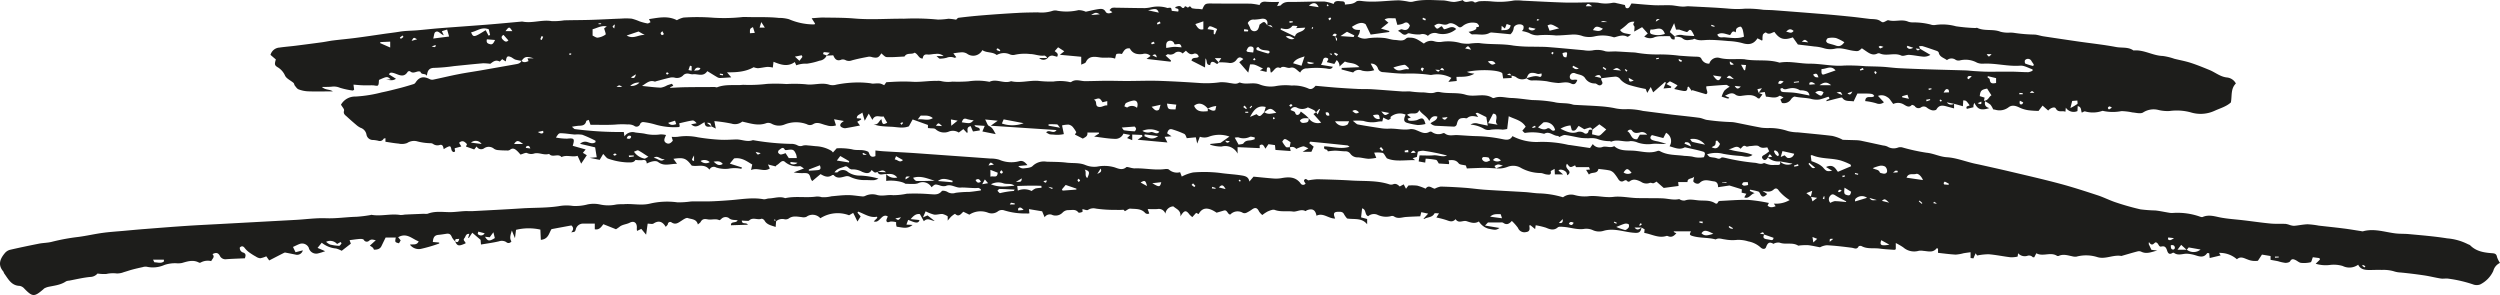 <svg xmlns="http://www.w3.org/2000/svg" width="629.823" height="74.323" viewBox="0 0 629.823 74.323">
  <path id="underscore_02" d="M329.14,303.79c-.71-.02-1.57.48-1.99-.55.71.03,1.42.07,2.12.1-.75-.87-1.42-.25-2.12-.1-.67.27-.67.27-1.47-.48-.6,1.07-1.36.86-2.37.48a4.9,4.9,0,0,0-2.62-.63c-.14.03-.3-.08-.45-.13-.46-.19-.71-.86-1.37-.58-.85.37-1.88.41-2.56,1.48.37-.03.68.05.81-.07a1.882,1.882,0,0,1,2.6-.03,5.17,5.17,0,0,0,3.13.89,19.5,19.5,0,0,1,4.55.76,4.005,4.005,0,0,1-1.06.39c-.72.05-1.44-.02-2.16-.02a8.375,8.375,0,0,1-4.02-.85,1.671,1.671,0,0,0-1.06-.09c-1.04.25-2.07.69-2.98-.3-.06-.07-.32-.05-.42.02-1,.68-1.91.3-2.89-.28-.67.56-1.34,1.12-2.1,1.76a2.409,2.409,0,0,1-.38-.64c-.31-1.2-.56-1.4-1.72-1.38a11.78,11.78,0,0,1-2.57-.17c.78-.3,1.57-.61,2.59-1-.49-.28-.79-.6-1.06-.58a4.689,4.689,0,0,1-3.74-1.07c-.76-.67-1.36.48-2.04.81-.13.06-.2.23-.29.33-.59-.15-1.14-.28-1.94-.49.2.44.31.67.47,1-1.47,1.02-3.07-.33-4.73.41.12-.58.2-.94.3-1.4-1.34-.77-2.62-1.84-4.58-1.53-.25.3-.6.74-1.07,1.31,1.09.35,2.07.66,3.06.97-.08.17-.14.34-.15.34a8.218,8.218,0,0,0-3.24-.03,7.26,7.26,0,0,1-3.12-.31,1.167,1.167,0,0,0-1.68.56c-1.22-1.63-3-.68-4.48-1.04-1.39-1.85-2.02-2.1-4.6-1.7.29.4.54.75.91,1.26-1.69-.04-3.26.71-4.77-.46-.57-.44-1.76-.17-2.86.39-.03-.7-.33-1.01-1.08-.86a7.7,7.7,0,0,1-1.77-.06c-.44.78-1.29.62-2.1.63a16.48,16.48,0,0,1-4.73-.93c-.46-.13-.78-.7-1.3-1.2-.29.5-.58,1-.87,1.49-.77-.15-1.47-.3-2.52-.51.77-.06,1.21-.1,1.77-.14-.13-.8-.25-1.56-.4-2.5-1.18-.28-2.43-.57-3.8-.89a1.825,1.825,0,0,1,1.87-.44c.67.22,1.38.53,2.04,0-.03-.17-.01-.34-.06-.36a32.407,32.407,0,0,0-3.3-1.49,8.262,8.262,0,0,0-1.87-.05c-1.08-.08-2.14-.27-3.22-.32-.83-.04-.83.01-1.54,1.08a14.918,14.918,0,0,0,2.8.28c1.79-.18,1.99-.02,1.43,1.8,1.05.3,2.1.59,3.26.92-.31.38-.47.57-.7.85.32.19.6.37.99.6l-1.42,2.13c-.28-.62-.58-1.27-.91-1.98-1.35.43-2.74-.34-4.04.32-.85-1.03-2.29.26-3.13-.81-1.26.43-2.49-.41-3.73-.1a2.354,2.354,0,0,1-1.8-.1c-.38-.19-1.05.22-1.67.38-.22-.24-.48-.57-.78-.85-.56-.53-1.14-.98-1.93-.31a1.217,1.217,0,0,1-.73.13c-.68-.01-1.37-.02-2.04-.09a2.237,2.237,0,0,1-1.18-.33,2.049,2.049,0,0,0-2.48-.16,1.273,1.273,0,0,1-1.91-.44c-.25.31-.44.54-.62.76-.7-.25-1.38-.49-2.08-.73.04-.09.14-.32.27-.6-.55-.59-1.1-1.14-2-.34.21.33.39.63.57.92-.57.15-1.1.29-1.64.44-.17.3.42.91-.32.96-.17.01-.47-.32-.52-.54-.21-1.01-.28-1.08-1.13-.67-.28.13-.53.31-.83.48-.12-.62-.25-1.27-1.02-1.04a1.883,1.883,0,0,1-1.65-.26.992.992,0,0,0-.6-.19,14.223,14.223,0,0,1-3.55-.51,3.165,3.165,0,0,0-2.4.46,3.725,3.725,0,0,1-2.15.14c-1.08-.09-2.16-.29-3.31-.46v-.9c-.21.06-.41.06-.46.15a1.1,1.1,0,0,1-1.37.49,8.636,8.636,0,0,0-1.24-.19,1.634,1.634,0,0,1-1.71-1.36,2.2,2.2,0,0,0-1.49-1.71,4.907,4.907,0,0,1-1.15-.79c-.76-.64-1.52-1.3-2.25-1.98-.44-.41-1.01-.69-.76-1.56.11-.37-.46-.93-.77-1.49a4.081,4.081,0,0,1,3.68-2.05,33.7,33.7,0,0,0,6.55-1.04c1.65-.33,3.28-.76,4.92-1.18,1.07-.28,2.12-.6,3.18-.93a.919.919,0,0,0,.46-.39c.96-1.44,2.02-1.66,3.68-.79a1.443,1.443,0,0,0,.9.04c2.06-.43,4.11-.93,6.17-1.33,1.81-.36,3.64-.62,5.46-.93,2.97-.52,5.93-1.04,8.9-1.57.62-.11,1.28-.18,1.57-.9.61.61,1.19.3,1.78.09-.1-.27-.17-.43-.27-.7h1.58c-1.89-.56-2.29-.45-3.07.65-.55-.11-1.11-.19-1.64-.35a6.225,6.225,0,0,1-.8-.5c-1.08-.54-1.36-.37-1.52.98-.2-.12-.38-.21-.55-.32a3.318,3.318,0,0,1-.36-.26c-.24.22-.58.65-.67.6-1.09-.58-1.78.21-2.34.58a13.7,13.7,0,0,0-1.85-.13c-2.43.21-4.86.47-7.28.71a44.314,44.314,0,0,1-4.86.44c-1.31-.01-1.84.54-1.97,2.01-.46-.74-1.33-.15-1.62-.99-.04-.11-.48-.16-.7-.1-.65.15-1.29.54-1.93-.06a.621.621,0,0,0-.57.1c-1.05,1.76-2.44.63-3.63.33-.6-.15-.84-.13-1.13.34.57.36,1.09.69,1.78,1.12-1.03.7-1.87.19-2.66.23h.01c.4-.03.8-.05,1.34-.09-.91-.76-.91-.76-2.96.15-.08.49,0,1.1-.27,1.39-.19.21-.84-.02-1.28-.03-.61-.01-1.23.01-1.84.01-.47,0-.94-.02-1.4-.05-.5-.03-1-.08-1.64-.13.07.55.11.9.16,1.27-.12.07-.26.23-.37.21a19.09,19.09,0,0,1-3.21-.69,3.9,3.9,0,0,0-1.96-.29c-.74.09-1.5.06-2.58.09,1,.86,1.99.53,2.76,1.12h-1.31c-1.68,0-3.36.05-5.03-.03a7.567,7.567,0,0,1-2.29-.49c-.38-.14-.66-.59-.94-.93-.16-.2-.16-.54-.34-.7-.7-.61-1.71-1.03-2.11-1.78a4.612,4.612,0,0,0-1.76-2.09c-.92-.53-.95-.79-.58-2.04-.42-.35-.85-.72-1.35-1.15a2.522,2.522,0,0,1,2.28-1.84c1.31-.19,2.62-.29,3.93-.45q3.33-.42,6.66-.87c.98-.13,1.94-.35,2.92-.47,1.87-.23,3.75-.4,5.62-.64,2.31-.3,4.61-.64,6.91-.98,1.42-.21,2.85-.36,4.27-.6s2.85-.21,4.28-.33c1.89-.16,3.77-.38,5.66-.53,3.95-.31,7.89-.58,11.84-.89,2.95-.23,5.89-.52,8.83-.78a1.143,1.143,0,0,1,.32,0c2.45.48,4.87-.55,7.34-.12a16.938,16.938,0,0,0,3.15-.2c2.27-.06,4.54-.05,6.8-.12,2.52-.08,5.03-.23,7.55-.32a15.628,15.628,0,0,1,2.65.02,12.782,12.782,0,0,1,1.97.68,13.612,13.612,0,0,0,1.97.52c.24.04.53-.2.8-.31-.13-.26-.26-.51-.39-.78,2.34-.35,4.77-.91,7.02.28a5.815,5.815,0,0,1,1.7-.67,51.16,51.16,0,0,1,7.43.04,43.1,43.1,0,0,0,7.54-.18c.47-.02.95.01,1.43.02,2.52.04,5.06-.06,7.55.21a9.248,9.248,0,0,1,2.59.33,15.825,15.825,0,0,0,6.39,1.31c.04,0,.08-.07.2-.18-.27-.42-.55-.87-.87-1.38,1.18-.07,2.11-.19,3.05-.17,2.58.04,5.17.02,7.74.24,4.16.36,8.31.01,12.47.05a60.869,60.869,0,0,1,8.54.22,18.678,18.678,0,0,0,2.66-.21,13.82,13.82,0,0,1,1.94.24c.09-.07.35-.46.65-.49q3.15-.39,6.32-.64,4.26-.345,8.53-.58c1.68-.1,3.37-.11,5.06-.14a8.918,8.918,0,0,0,3.76-.39,2.247,2.247,0,0,1,1.26,0,13.221,13.221,0,0,0,5.24-.17,4.646,4.646,0,0,1,1.84.4c1.11-.23,2.16-.51,3.23-.66.65-.09,1.31-.15,1.77.67.27.48.99.54,1.69.1-.24-.17-.42-.3-.72-.52.23-.21.41-.48.66-.56a2.947,2.947,0,0,1,.94-.04c2.43.03,4.85.09,7.28.1a9.006,9.006,0,0,0,1.55-.2,8.127,8.127,0,0,1,3.92.09.7.7,0,0,0,.27.08c.94-.13.94-.13,1.07.72.54.06,1.09.12,1.62.18.32-.9-.46-.69-.76-.93.06-.09.09-.23.16-.25.54-.18,1.09-.45,1.55.2.07.1.52.08.54.03.29-.91.79.19,1.08-.12.53-.58.63.14.94.24a7.907,7.907,0,0,0,1.63.16c.3.03.59.07.93.12.66-1.5.74-1.5,2.55-1.48,3.23.04,6.46,0,9.68.04a15.983,15.983,0,0,1,2.2.35c.19-.61.73-.95,1.68-.83a27.194,27.194,0,0,0,3.27.03l-.54,1.08c.42-.11.82-.08.98-.27.87-.98,1.99-.78,3.09-.79,2.63-.03,5.26-.13,7.89-.1a9.788,9.788,0,0,1,2.3.62c.17-.83.97-.78,1.77-.7.51.05,1.15-.07,1.05.85,1.04-.15,2.01-.06,2.87-.77.33-.27,1.03-.18,1.55-.12,3.07.38,6.11-.13,9.17-.19a19.272,19.272,0,0,1,2.47.34,2.9,2.9,0,0,0,1.06,0c2.5-.65,5.06-.37,7.58-.32.97.02,1.96.43,2.97.38a11.181,11.181,0,0,0,1.61-.32c.15-.03.4-.16.44-.11.8,1.06,2.04-.26,2.94.54.19.17.85-.27,1.3-.28a19.7,19.7,0,0,1,3.17.06,19.732,19.732,0,0,0,5.48-.25,12.374,12.374,0,0,1,2.19.05c3.53.16,7.06.36,10.59.47,2.17.06,4.34-.03,6.51-.04.64,0,1.27.03,1.91.08a8.564,8.564,0,0,0,3.6.03,2.3,2.3,0,0,1,1.09.1c.67.13,1.34.3,2.04.45.09.23.14.69.33.76.8.27.89-.52,1.35-1.15,1.8.14,3.72.34,5.64.44,1.37.07,2.75-.03,4.12.01.78.02,1.55.19,2.33.28a7.818,7.818,0,0,0,1.08.06c.42-.01.83-.11,1.24-.08,3.4.18,6.8.31,10.19.6a22.714,22.714,0,0,0,4.04,0,29.054,29.054,0,0,1,4.54.28c.92.06,1.84.05,2.76.12q6.15.465,12.29.96c2.37.19,4.73.42,7.09.66,1.56.16,3.12.38,4.68.56.47.05.95.03,1.41.1a2.719,2.719,0,0,1,1.14.35c.75.51.72.54,1.75-.01a.652.652,0,0,1,.44-.1c1.63.47,3.36-.35,4.98.37a3.488,3.488,0,0,0,1.08.17,17.763,17.763,0,0,1,4.53.53,2.333,2.333,0,0,0,1.25.11,12.621,12.621,0,0,1,5.15.34,43.8,43.8,0,0,0,4.88.44c.15.01.35-.1.47-.04,1.86.89,3.98.21,5.88.98a7.446,7.446,0,0,0,2.19.22,6.787,6.787,0,0,1,1.11.04,38.63,38.63,0,0,0,5.36.45c.73.07,1.43.33,2.16.44q4.425.675,8.87,1.32c3.14.45,6.29.78,9.4,1.37,1.47.28,3.08-.08,4.41.88,2.59-.27,4.84,1.31,7.39,1.38a14.528,14.528,0,0,1,2.91.71c1.38.34,2.79.59,4.14,1.03,1.6.52,3.16,1.16,4.72,1.8,1.48.61,2.72,1.72,4.42,1.88a2.856,2.856,0,0,1,2.21,1.51c-1.35,1.32-.94,3.1-1.26,4.77-1.17,1.07-2.72,1.47-4.15,2.13a8.391,8.391,0,0,1-5.98.37,13.418,13.418,0,0,0-5.29-.34,9.527,9.527,0,0,1-2.8-.25,4.883,4.883,0,0,0-3.88.61c-.63.42-1.8.07-2.72,0a14.631,14.631,0,0,0-2.75-.33,11.376,11.376,0,0,1-4.54-.03.48.48,0,0,0-.31-.02,7.085,7.085,0,0,1-4.32.12c-.22-.04-.48.17-.81.31-.28-.53,0-1.44-1.04-1.64-.02.43-.04.81-.06,1.25a2.348,2.348,0,0,1-2.93-.86c-.05.45-.07.67-.11,1.04-.77-.41-1.78.35-2.43-.85-.28-.52-1.39-.1-1.9.54-.48-.42-.95-.83-1.42-1.25-.34.45-.69.91-1.02,1.34a24.127,24.127,0,0,1-2.47-.16,7.725,7.725,0,0,1-2.23-.64c-.97-.48-1.94-.8-2.84-.12a3.716,3.716,0,0,1-3.36.62,3.71,3.71,0,0,0-.52-.08,5.174,5.174,0,0,0-.69-1.19,7.716,7.716,0,0,0-1.35-.85c-.23,1.04.22,1.46,1.07,1.71-2.12.65-2.9.37-3.78-1.33a4.061,4.061,0,0,0-.21.61,2.789,2.789,0,0,0-.01.51c-.57.14-1.11.27-1.67.41-.39-.82.46-.64.7-.92-.88-1.2-.88-1.2-1.61-1.22-.02.46-.05.92-.08,1.47-.76-.21-1.5-.42-2.25-.62-.49-.09-.98-.2-1.79-.36a1.27,1.27,0,0,0,1.81.34v1.19c-.59-.16-1.06-.28-1.53-.41-1.09-.3-2.15-.66-2.91.67-.13.22-.75.29-1.1.21a3.625,3.625,0,0,1-1.27-.64,1.225,1.225,0,0,0-1.48-.12,1.1,1.1,0,0,1-1.6-.28c-.18-.19-.7-.37-.76-.3-.69.8-1.43.21-1.94-.07a2.784,2.784,0,0,0-2.72-.18c-.55-.65-.92-1.45-1.53-1.73a2.47,2.47,0,0,0-2.32-.3c.51.55.95,1.03,1.49,1.6a1.881,1.881,0,0,1-1.93.26,15.04,15.04,0,0,0-2.78-.55c.07-1.71,1.71-.57,2.27-1.3-.41-.62-.41-.62-4.24-.61-.3.62-.63,1.31-.96,2l.03-.01c-.98-.23-2.16.17-2.89-.93-.08-.11-.57.01-.85.08-1.04.25-2.07.53-3.11.8-.19-.62,1.31-.33.47-1.14-.75.24-1.5.54-2.28.71a5.377,5.377,0,0,1-2.24-.2c-1.26-.26-2.61-.24-3.91-.53-.27-.06-.76.34-.97.65a2.1,2.1,0,0,1-2.3.94c-.11-.24-.25-.55-.4-.87.27-.17.48-.31.81-.52-.43-.17-.9-.51-1.05-.4-1.07.77-2.19.26-3.39.21-.09-.35-.19-.73-.3-1.18-.54.08-1.06.16-1.57.23.24-.32.47-.64.86-1.17-.54.11-.82.16-1.14.23.12.38.21.66.3.94.28.11.56.22.97.39-.32.42-.56.73-.77,1.02-.2-.03-.33,0-.4-.06-1.2-1.09-2.6-.79-4-.63a2.221,2.221,0,0,1-1.51-.19c-.97-.79-1.73-.32-2.76.2.47.2.76.33,1.07.46-.08.1-.13.22-.18.22a1.48,1.48,0,0,1-.47-.06c-.42-.13-.84-.27-1.26-.41a6.6,6.6,0,0,1,.68-1.5,6.213,6.213,0,0,1,1.35-.99c-.38-.21-.65-.48-.9-.47-1.66.08-3.31.23-4.97.36-.2.79.68,1.67-.1,1.99-1.32-.39-2.39-.71-3.47-1.03-.03.08-.06.16-.09.23-.27-.37-.54-.75-.8-1.11-.13.05-.27.08-.28.12-.06.86-.27,1.08-1.08.96-.73-.11-1.44-.3-2.3-.48.25-.28.48-.52.85-.93-.65-.35-1.24-.71-1.88-.98-.12-.05-.39.26-.93.66.5.27.87.46,1.23.65-.02.1-.04.2-.07.3-.68.06-1.35.12-1.89.17.22-.53.41-1.01.61-1.5-.08-.04-.17-.08-.25-.13-.92.81-1.85,1.63-2.96,2.6-.17-.38-.35-.77-.61-1.35-.42.71-.6,1.02-.88,1.49-.16-.4-.27-.69-.4-.99a40.25,40.25,0,0,1-3.97-.95,4.96,4.96,0,0,1-2.38-1.43,1.527,1.527,0,0,0-1.58-.7c-1.09.09-2.17.25-3.26.38-.18-1.05-.75-.93-1.67-.46.71.17,1.21.29,1.71.42-.32.56.76,1.17-.06,1.71-.66.43-1.06-.39-1.58-.36a2.807,2.807,0,0,1-2.51-1.4c-.63-.85-1.64-.79-2.47-1.16a.963.963,0,0,0-1.35.89c.03.7.49.84,1.12.72a2.645,2.645,0,0,1,.78.06c-.32.94-.76,1.31-1.56.92-1.11-.55-2.12-.19-3.2-.14a18.751,18.751,0,0,1-2.92-.44,24.45,24.45,0,0,0-3.42-.22,1.938,1.938,0,0,1-1.71-.58c1.06-.2,2.05-.75,3.21-.34.46.17.73-.25.56-.84a3.113,3.113,0,0,1-.79.15c-.3-.02-.59-.18-.9-.23-1.21-.2-1.6.05-2.04,1.3a2.415,2.415,0,0,1-2.72-.33,3.43,3.43,0,0,0-1.11-.33c-.41-.62-.41-.62-1.11-.22.47.08.81.13,1.15.18v.63c-.66.03-1.32.07-2.13.11-.06-.36-.13-.81-.21-1.3-.73-.82-5.65-1.08-8.91-.34a7.266,7.266,0,0,0,.8.29c.24.06.5.08,1.08.16-1.59.92-3.04.75-4.52.81.02.37.04.66.07,1.03-.64.07-1.29.13-2.11.22.27-.36.47-.62.76-1a7.406,7.406,0,0,0-4.77-.79,1.816,1.816,0,0,1-.77.01,35.8,35.8,0,0,0-6.38-.29c-1.76-.02-3.52-.24-5.27-.38a1.382,1.382,0,0,1-1.31-.93,1.723,1.723,0,0,0-1.82-1.21c.31.59.57,1.07.89,1.65a5.735,5.735,0,0,1-3.07.11,1.929,1.929,0,0,0-2.05.26c-.07.07-.17.21-.22.2-.97-.24-1.94-.5-2.91-.76.02-.13.04-.25.06-.38,1.39-.06,2.78-.12,4.46-.19-1.19-1.28-2.56-.88-3.66-1.43-.49.45-.95.87-1.41,1.29l.05.05a2.079,2.079,0,0,0-.71-1.7c-.23.39-.42.7-.59.98-.68-.16-1.22-.3-1.86-.45-.03-.32.76-.83-.03-1.08-.52-.17-.9.06-1,.69a4.864,4.864,0,0,1-.48,1.06l3.06.5-.05-.07c-.34.84-1.15.58-1.65.49a20.71,20.71,0,0,0-4.85-.02,1.761,1.761,0,0,0-1.74,1.04c-.85-.54-1.39-1.52-2.52-1.2-.83.23-1.7-.69-2.51.08-1.19-.61-1.49.74-2.36,1.16a2.488,2.488,0,0,1-.14-.64c.03-.56-.27-.82-.75-.65-.15.05-.12.59-.21,1.1-.46-.11-.98-.23-1.67-.4.37-.22.57-.33.78-.45-2.15-1.08-2.15-1.08-3.26-1.04-.12.55-.24,1.12-.45,2.06-.82-.94-1.42-1.63-2.27-2.62.24-.19.6-.47,1.03-.8-.55-.38-1.05-.76-1.71.16a1.924,1.924,0,0,1-2.03.79,16.244,16.244,0,0,0-2.52-.11c.2-.29.39-.58.7-1.06h-1.63c.43.47.69.76.95,1.04-.27.76-.67.22-.98.06-.75-.39-1.05-.07-1.13.66l.08-.04c-1.31.08-.7-1.11-1.27-1.67-.03.7-.07,1.41-.11,2.3-1.15-.59-2.27-1.15-3.41-1.73.19-1.03,1.28-.45,1.81-.96a.945.945,0,0,0-1.13-.81c-.97.44-1.48-.12-2.09-.73-.26.22-.49.42-.83.7a1.457,1.457,0,0,0-1.88-.18,1.751,1.751,0,0,1-1.77.36c-.11-.05-.34.18-.64.34.51.47.94.86,1.37,1.26-.03.1-.07.2-.1.29-1.95-.22-3.9-.45-6.07-.7.41-.3.69-.5,1.01-.75a1.981,1.981,0,0,0-1.99-.48c-1.37.16-2.54-.09-3.22-1.41-1.21-.2-1.55.72-2,1.4a3.062,3.062,0,0,0-1.31-.02c-.22.1-.25.65-.42,1.19-1.17-.46-2.45-.11-3.76-.3-1.18-.16-2.8-.54-3.59,1.17-.14.31-.72.41-1.17.65v-1.99c-1.68-.16-3.38-.31-5.38-.5.51-.41.77-.61,1.11-.89-.52-.33-1.02-.66-1.56-1-.25.28-.51.58-.85.96.3.33,1.1.54.61,1.43-.25-.07-.53-.15-.81-.21a1.287,1.287,0,0,0-1.44.37,1.51,1.51,0,0,1-2.28.15h1.89c.02-.07.05-.15.07-.22-.23-.14-.48-.42-.68-.39-1.23.17-2.36-.38-3.56-.39a11.6,11.6,0,0,0-3.76.17,2.018,2.018,0,0,1-1.39-.11,3.593,3.593,0,0,0-2.75-.05c-.2.05-.48.27-.57.2-1.05-.82-2.5-.45-3.56-1.2a2.589,2.589,0,0,1-3.86.9,2.474,2.474,0,0,0-1.31-.35,17.361,17.361,0,0,0-2.14.27c.31.41.52.67.75.98-.19.05-.38.18-.48.13a2.515,2.515,0,0,0-1.96,0,6.948,6.948,0,0,1-1.69.23c-.23,0-.45-.33-.88-.66h1.81a2.489,2.489,0,0,0-2.04-.53c-.67-.02-1.36.22-2.01.14-.88-.11-1.12.35-1.23,1.04l.02-.03c-1.03.05-1.15-1.15-2.07-1.47-.69.55-1.91-.11-2.52.97-1.5.06-3,.21-4.49.14-.47-.02-.91-.61-1.36-.94-.66,1.08-.97,1.22-2.22.98a2.533,2.533,0,0,0-.92-.15c-1.42.27-2.85.54-4.25.93a2.022,2.022,0,0,1-1.51,0,1.576,1.576,0,0,0-1.06-.21c-1.27.56-1.78-.19-2.14-1.06-.62.03-1.17.06-1.71.09.19-.16.38-.32.86-.72a14.112,14.112,0,0,0-1.52-.17c-.07,0-.14.32-.21.49.31.12.61.24.92.36a2.231,2.231,0,0,1-1.82,1.31,16.63,16.63,0,0,1-3.14.75,6.65,6.65,0,0,0-2.7.41c-.14-.31-.24-.54-.37-.83-1.73,1.26-3.43.74-5.36-.06-.07.58-.14,1.14-.18,1.46a6.178,6.178,0,0,0-1.31-.17c-.82.06-1.64.28-2.46.33a3.6,3.6,0,0,1-1.05-.25c-2.08,1.18-4.26,1.3-6.72,1.29.44.52.72.85,1.07,1.26-1.01.07-1.94.14-2.87.17a1.5,1.5,0,0,1-.71-.24c-.8-.47-1.58-.96-2.45-1.49-1.04,1.55-2.42.62-3.63.79-.45.06-.94-.19-1.41-.18a1.461,1.461,0,0,0-.94.34,2.166,2.166,0,0,1-2.28.68,2.692,2.692,0,0,0-1.23.03c-1.11.25-2.21.57-3.32.86-.15.04-.33.15-.45.11-1.24-.45-2.03.37-3.19,1.1,1.76.17,3.25.38,4.74.43a4.682,4.682,0,0,0,1.58-.58c.4-.15.81-.27,1.22-.4.11.16.22.33.34.49-.27.13-.53.26-.8.38.02.05.03.11.05.16,1.25-.06,2.5-.14,3.76-.16,2.46-.04,4.93-.04,7.4-.05.21,0,.45.13.63.07,1.88-.74,3.85-.5,5.79-.57.32-.01.64-.07.95-.05a36.824,36.824,0,0,0,5.84-.24,39.925,39.925,0,0,1,4.89.04,32.808,32.808,0,0,1,4.86.06c2.01.31,4-.55,5.99.13a3.287,3.287,0,0,0,1.73-.04,29.149,29.149,0,0,1,5.74-.55,24.468,24.468,0,0,1,2.83.2,3.477,3.477,0,0,0,.62.1c1.78-.12,1.78-.13,2.85.39.17-.24.35-.5.53-.75.96-.05,1.93-.12,2.89-.15,1.26-.04,2.55-.03,3.77.04,2.06.11,4.05-.28,6.08-.22a3.747,3.747,0,0,1,.95.02,7.769,7.769,0,0,0,2.96.16,36.369,36.369,0,0,0,4.05-.07,15.4,15.4,0,0,1,5.29.12c1.79-.87,3.65.57,5.44-.16,2.25.53,4.48-.21,6.73-.09a28.867,28.867,0,0,0,3.93.18,11.245,11.245,0,0,1,4.05.11.6.6,0,0,0,.46-.01c1.13-.82,2.34-.19,3.51-.2,1.74-.01,3.47-.08,5.21-.09s3.47.05,5.21.05c2.8,0,5.61-.12,8.41-.03,3.16.11,6.32.29,9.47.5a25.183,25.183,0,0,0,5.76-.16,10.062,10.062,0,0,1,2.36.21c.77.07,1.55.38,2.3-.07a.419.419,0,0,1,.31-.04c1.56.57,3.21-.15,4.83.43a7.49,7.49,0,0,0,4.02.47,13.718,13.718,0,0,1,4.13-.16,9.249,9.249,0,0,1,4.14.71c.9.49,1.48-.2,1.89-.65,1.87.17,3.58.34,5.3.47q2.73.2,5.46.33c1.14.05,2.29,0,3.44.07,2.57.16,5.13.39,7.7.56.63.04,1.27-.05,1.9-.01a27.246,27.246,0,0,0,2.97.25c1.13-.06,2.24.42,3.38-.01a2.434,2.434,0,0,1,1.26-.05c2.11.42,4.39.01,6.35.63,2.28.72,4.66-.51,6.77.78a.634.634,0,0,0,.47.04c1.42-.55,2.85-.03,4.26.01,1.79.05,3.58.36,5.37.53a34.145,34.145,0,0,1,5.48.51c1.55.41,3.12.12,4.62.6a2.672,2.672,0,0,0,.63.1c2.16.12,4.32.2,6.48.36a30.5,30.5,0,0,1,3.29.42,11.522,11.522,0,0,0,3.43.29,17.645,17.645,0,0,1,3.91.45l5.16.66c.83.1,1.65.22,2.48.31,2.18.25,4.37.47,6.54.76.62.08,1.2.38,1.82.52a55.055,55.055,0,0,0,6.42.56c.31.03.63.07.93.13,2.18.43,4.35.9,6.53,1.29a13.41,13.41,0,0,0,2.01.08,14.488,14.488,0,0,1,4.65.77,10.254,10.254,0,0,0,2.5.32c2.87.29,5.75.54,8.62.89a10.753,10.753,0,0,1,2.2.74c.19.07.36.24.55.25,1.2.05,2.4.06,3.6.11a7.831,7.831,0,0,1,1.26.19c1.75.37,3.49.75,5.24,1.13a3.3,3.3,0,0,1,1.07.27,3.054,3.054,0,0,0,2.74.23,2.13,2.13,0,0,1,.94-.04,48.188,48.188,0,0,0,6.16,1.36c1.79.16,3.34,1.03,5.17,1.14,2.23.14,4.41.99,6.62,1.52.61.15,1.24.26,1.85.4,2.41.54,4.82,1.07,7.23,1.64,4.26,1.01,8.53,1.98,12.75,3.11,3.21.86,6.37,1.89,9.52,2.92,1.55.51,3.01,1.27,4.56,1.78a64.624,64.624,0,0,0,6.22,1.76,36.138,36.138,0,0,0,3.78.28c1.23.14,2.45.42,3.68.61a4.919,4.919,0,0,0,.94,0,17.06,17.06,0,0,1,6.38.87c.29.11.68.26.92.15,1.57-.68,3.14-.1,4.61.17,1.82.33,3.64.44,5.46.65,2.33.27,4.64.62,6.97.84,1.26.12,2.55.04,3.82.09a5.16,5.16,0,0,1,.92.23,4.044,4.044,0,0,0,1.2.26c1.15-.09,2.29-.36,3.44-.39a20.577,20.577,0,0,1,2.8.34c2.09.24,4.19.45,6.29.72,1.46.18,2.92.44,4.38.66a1.3,1.3,0,0,0,.47.05c2.84-.8,5.55.23,8.31.54,1.1.12,2.22.06,3.32.17,3.21.3,6.42.56,9.61,1.07a14.009,14.009,0,0,1,5.1,1.42c.23.13.53.18.7.36,1.5,1.5,3.44,1.8,5.4,1.95.73.05,1.19.13,1.33.97a5.729,5.729,0,0,0,.75,1.48,3.066,3.066,0,0,0-1.69,2.02,7.133,7.133,0,0,1-3.33,3.42,2.551,2.551,0,0,1-1.84-.05,33.442,33.442,0,0,0-6.15-1.42c-.61-.1-1.27.06-1.88-.03-1.4-.22-2.78-.58-4.18-.79-1.98-.29-3.96-.54-5.95-.73a6.4,6.4,0,0,1-1.8-.33,9.259,9.259,0,0,0-2.95-.32c-1.01-.04-2.01.01-3.02.02-1.19,0-2.34-.09-2.94-1.34a3.761,3.761,0,0,1-3.89.33,7.818,7.818,0,0,0-3.33-.25,8.6,8.6,0,0,1-3.49-.32q.555-.525,1.08-1.05c-.04-.12-.08-.25-.12-.37-.57-.08-1.15-.15-1.67-.22-.23.55-.33,1.22-.57,1.27a7.306,7.306,0,0,1-2.42.15c-.49-.06-.92-.5-1.4-.72s-.94-.39-1.33.31c-.16.29-.82.43-1.24.41a11.409,11.409,0,0,1-1.8-.41c-.62-.13-1.24-.23-1.89-.35v-.96c-.66-.11-1.31-.22-2.17-.36-.25.38-.58.89-1.02,1.55a4.834,4.834,0,0,1-2.59-.32c-.84-.28-1.74-.92-2.7-.06a6.5,6.5,0,0,0-4.49-1.6c.15.25.26.42.39.63-.9.22-1.77.43-2.76.66-.04-.43-.08-.82-.12-1.22-.24,0-.48-.06-.53.01-.82,1.2-1.87.86-2.97.51a8.974,8.974,0,0,0-1.99-.38c-1.12-.08-2.29.59-3.38-.22a.5.5,0,0,0-.44.05c-.74.47-1.08.03-1.28-.58-.23-.72-.5-1.29-1.43-1.07-.81.2-.64-.87-1.43-1.05-.44.01-.85,1.28-1.74-.09-.02.17-.03.35-.05.52l.68,1.45c.52.07,1,.13,1.48.19-1.36.31-2.67.98-4.05.28a1.385,1.385,0,0,0-.92-.07c-1.27.33-2.53.71-3.79,1.07-.1.03-.21.1-.31.08-2.05-.37-4.02.93-6.06.28a9.4,9.4,0,0,0-5.23-.11,2.689,2.689,0,0,1-1.08-.09c-1.11-.22-2.21-.62-3.35-.11a.591.591,0,0,1-.47,0c-1.66-1.06-3.54.29-5.21-.65-.23.44-.38.74-.53,1.02-.17-.01-.31.02-.37-.03a1.265,1.265,0,0,0-1.26-.38,2.224,2.224,0,0,1-2.43-.61c-.08.43-.09.84-.17.85a6.664,6.664,0,0,1-1.83.15c-1.81-.22-3.6-.6-5.42-.75a15.4,15.4,0,0,0-2.91.32c.01.01-.12-.18-.38-.56-.24.55-.39.89-.55,1.28-.24-.03-.5-.06-.72-.09v-1.46c-.64.09-1.2.16-1.75.25a9.925,9.925,0,0,1-1.98.35c-1.47-.07-2.93-.28-4.47-.44v-1.08c-.16-.03-.32-.1-.35-.07-.92,1.21-2.17.72-3.34.65a3.492,3.492,0,0,0-1.16-.02,4.147,4.147,0,0,1-3.91-.87,18.252,18.252,0,0,0-1.88-1.09v1.57c-.18.08-.28.16-.37.15-1.25-.09-2.51-.15-3.75-.32-1.5-.2-3.07.17-4.5-.62-.19-.1-.67-.06-.73.05-.45.92-1.09.45-1.75.36-2.09-.27-4.18-.52-6.28-.63a4.477,4.477,0,0,0-1.71.52c-1.13-.21-2.06-.44-3.01-.54a14.1,14.1,0,0,0-2.05.07c-.16.01-.36.1-.47.03-1.44-.89-3.14-.16-4.64-.73a2.49,2.49,0,0,0-1.19.12c-.14.02-.32.21-.39.17-1.05-.63-1.47-.18-1.84.84-.21.57-.84.55-1.34.11a6.306,6.306,0,0,0-3.15-1.56,8.342,8.342,0,0,0-2.79-.38,10.323,10.323,0,0,1-3.1-.12c-.78-.07-1.54-.47-2.31.01-1.96-.55-4.05-.28-6.01-.92-.78-.26-.44-.63-.21-1.13h-4.38a.792.792,0,0,0,.19.26,2.325,2.325,0,0,0,.51.22c-.57.64-1.13,1.12-2.02.78a.8.8,0,0,0-.46-.1c-1.96.66-3.69-.43-5.62-.76.03-.29.06-.58.09-.9-.25-.14-.51-.3-.78-.45h-1.75c.7.88,1.22.38,1.76-.01-.26,1.38-.81,1.44-2.23,1.3-2.45-.24-4.87-1.23-7.44-.43a3.8,3.8,0,0,1-2.73-.26,3.975,3.975,0,0,0-2.17-.24c-1.74.22-3.36-.4-5.05-.52-.5-.03-1.18-.14-1.48.12-1.02.91-2.12.45-2.98.08a18.419,18.419,0,0,0-2.59-.61c-.05.37-.09.63-.14.96-.44-.36-.81-.66-1.18-.97l-.3.06c.13.8.24,1.54-.8,1.66a1.727,1.727,0,0,1-2.04-1.05,12.4,12.4,0,0,0-1.55-1.75c-.69.77-1.31,1.08-2.15.48-.25-.18-.71-.09-1.07-.09-.89-.01-1.78,0-2.8,0-.13.14-.39.4-.74.77,1.21.2,2.36.39,3.66.61-.88.58-1.07.54-2.85.17a4.255,4.255,0,0,1-2.35-1.81c-1.1.67-2.12.24-3.09-.07-.93-.29-2,.7-2.78-.51-.7.78-1.39.58-2.17.28a22.5,22.5,0,0,0-2.67-.7c.2-.3.37-.58.67-1.04-.5,0-1.08-.12-1.15.02-.49.94-1.45.91-2.25,1.22-.14.05-.24.2-.53.13.37-.4.74-.81,1.19-1.3-.6-.13-1.11-.24-1.73-.37-.09.35-.17.68-.26,1.04-1.19.05-2.39.09-3.58.17-1.03.07-2.06.56-3.06-.16a.993.993,0,0,0-.78-.04,5.042,5.042,0,0,1-3.44-.39,2.235,2.235,0,0,0-2.26.39c-.94-.33-.4-1.69-1.53-1.97-.09.77-.16,1.43-.26,2.27.38.1.91.24,1.53.41v1.33c-1.38-1.72-3.26-1.16-5.05-1.46a5.972,5.972,0,0,1-.75-1.03c-.28-.62-.75-.66-1.3-.66-1.3-.01-1.53.35-.96,1.7-1.64.07-3.01-1.56-4.7-.7-.26-1.47-1.03-1.92-2.39-1.39-.15.06-.33.25-.41.21-1.1-.6-2.16.25-3.13.12-1.52-.21-3.08.16-4.59-.41-.48-.18-1.2.16-1.76.38a8.9,8.9,0,0,0-1.37.91,4.077,4.077,0,0,1-.82-.89c-.44-.94-.94-1.11-1.76-.53a8.892,8.892,0,0,1-1.42.85,1.127,1.127,0,0,1-.88.03,2.533,2.533,0,0,0-3.19.42c-.73-.05-.71-1.28-1.62-1.01-.56.17-1.13.34-1.83.54-1.95-1.33-3.51-1.52-4.53.35-.18-.09-.37-.18-.62-.31-.29.32-.59.65-.96,1.07a5.161,5.161,0,0,1-.71-.64c-.87-1.18-1.33-1.14-2.29.47.15-1.58-1.04-1.85-1.78-2.53a2.116,2.116,0,0,0-2.01,1.85,1.72,1.72,0,0,0-1.98-1.18c-.77.06-1.55.01-2.48.01.14.39.27.73.4,1.11a1.188,1.188,0,0,1-.43.11,1,1,0,0,1-.58-.22c-1.02-1.18-2.45-.99-3.76-1.11-.41-.04-.86.39-1.37.64-.08-.07-.3-.39-.44-.36a13.58,13.58,0,0,1-1.79.03,32.881,32.881,0,0,1-5.07-.32,2.492,2.492,0,0,0-1.98.32c-.25.2-.91-.1-1.42-.19,0,.22.08.66-.01.7-.31.14-.9.29-1,.15-.69-.9-1.57-.59-2.45-.6a2.007,2.007,0,0,0-1.54.63,2.444,2.444,0,0,1-2.5.63,1.533,1.533,0,0,0-2.02.54c-.26-.61-.43-1.02-.63-1.5-1.03-.17-2.13-.35-3.32-.55.05.47.08.75.12,1.06-.19.03-.35.05-.5.06-.05,0-.1-.03-.15-.03a17.448,17.448,0,0,1-5.7-.77,1.705,1.705,0,0,0-1.63.27,2.576,2.576,0,0,1-2.48.3,5.169,5.169,0,0,0-4.68.51c-.52-.26-.99-.49-1.51-.74-.6.51-1.11,1.46-2.07.54-.06-.06-.67.4-.98.67a11.451,11.451,0,0,0-.89,1.04v-1.1a4.357,4.357,0,0,0-1.31-.58c-.71-.04-1.45.25-2.13.15a10.047,10.047,0,0,1-2.12-.83c-.22.51-.38.87-.68,1.54.58-.25.86-.38,1.16-.5.6.47,1.2.93,1.8,1.4-.94-.08-1.76-.93-2.73.06-.37-.67-.67-1.21-.99-1.79-.93-.14-1.55.33-2.33,1.26.89.09,1.52.16,2.22.23-.17.73-.74.7-1.31.54-.5-.14-.97-.36-1.54-.58-.16.44-.28.75-.44,1.19.53.03.91.05,1.55.08-1.38,1.17-2.67.58-4.01.46-.04-.16-.1-.35-.13-.54a5.969,5.969,0,0,1,0-.61,4.846,4.846,0,0,0-1.38-.16c-.41.08-.87.39-1.06-.13-.1-.28.18-.71.33-1.17-1.6-.87-1.98,1.84-3.53,1.26.31-.3.6-.59.9-.88l-.09-.3c-1.79.37-3.2-.76-4.76-1.28-.05.09-.1.19-.14.28.26.3.51.6.79.93-.25.39-.46.73-.81,1.29-.3-.63-.49-1.03-.69-1.43l-.39-.75c-.32.19-.64.37-1.03.6a8.089,8.089,0,0,0-7.23.75,2.617,2.617,0,0,0-3.53-.35,2.02,2.02,0,0,1-1.18.06c-1.13-.11-2.26-.41-3.3.38a1.429,1.429,0,0,1-1.04.16,2.348,2.348,0,0,0-2.18.59c-.07-.2-.13-.4-.2-.61a3.448,3.448,0,0,1-.28.26l.57.24c-.04.45-.08.89-.13,1.47-1.09-.41-2.2-.53-2.81-1.64-.13-.23-.59-.5-.77-.43-1,.39-2.16-.49-3.09.44-.16.16-.6.07-.91.07s-.6-.04-.94-.06c.05,1.11,1.09.35,1.53,1.05-1.48.05-2.82.09-4.26.14-.11-1.1,1.3-.44,1.68-1.24-.74-.18-1.55.05-2.22-.59a1.513,1.513,0,0,0-1.9.23c-.14.14-.41.36-.51.31-.94-.45-1.94-.02-2.85-.19-.86-.16-1.41-.16-1.85.65-.11.21-.37.34-.69.63-.34-1.43-1.62-1.29-2.53-1.62-.42-.15-1.14.38-1.65.71-.77.49-1.45,1.05-2.43.4a.592.592,0,0,0-.96.44c-.05.21-.29.39-.52.67-.81-1.35-1.77-1.69-3.08-.84-.32.21-.89.03-1.48.03-.14.97-.26,1.88-.39,2.78-.37-.45-.8-.96-1.21-1.46-.38.18-.69.33-1.07.51a2.374,2.374,0,0,1-.07-.56c.16-1.37-.6-2.12-1.79-1.5-.86.44-1.87.42-2.61,1.07a9.248,9.248,0,0,1-.84.57c-.87-.35-1.97-.79-3.18-1.27-.51.65-1.01,1.51-2.16,1.28v-1.43h-2.85a1.9,1.9,0,0,0-1.96,1.52c-.18.58-.24.56-1.14.68.65-.66.63-1.24.05-1.74-1.65.31-3.29.61-5,.93-.64.94-.75,2.53-2.69,2.7-.04-.85-.08-1.64-.12-2.58a13.509,13.509,0,0,0-6.13.06c-.08.65-.16,1.24-.27,2.11-.29-.73-.47-1.16-.78-1.94-.39,1.18-.62,1.98-.11,2.73a.849.849,0,0,1-1.33.17,2.126,2.126,0,0,0-1.8-.18c-1.46.35-2.95.54-4.54.81-.04-.46-.07-.86-.1-1.18-.7-.6-1.35-1.16-2.09-1.79-.34.51-.61.92-.88,1.33-.05-.02-.11-.05-.16-.07.09-.29.18-.59.29-.97-.94-.08-.89.69-1.23,1.07-.52.59.32.87.29,1.31-1.74.78-2.09.71-2.64-.51.68.44.88.08,1.05-.64-.51.16-1.18-.19-.99.7a4.377,4.377,0,0,1-.83-1.02c-.32-.81-.65-1.06-1.48-.93-.66.1-1.32.21-1.98.27-.89.09-1.29.56-1.38,1.79.53.05,1.06.09,1.59.14l.03.24a38.391,38.391,0,0,1-4.64,1.36,2.785,2.785,0,0,1-2.75-1.07c.79-.17,1.71.24,2.21-.83-1.66-.59-3-2.28-5.18-1.04.19.23.39.48.64.8-.14.23-.29.5-.45.76l.03-.03c-1.05-.27-1.05-.27-.81-1.46h-2.56c-.34.7-.7,1.42-1.04,2.14-.37.79-1.08.93-1.91.93a1.681,1.681,0,0,0-.26-.49,4.89,4.89,0,0,0-.77-.53l1.51-1.37c-.58-.05-1.05-.39-1.67.11a.841.841,0,0,1-1.36-.2c-.12-.2-.64-.25-.97-.23-.84.06-1.67.19-2.62.31.12.32.23.63.32.89-.78.61-1.55,1.21-2.3,1.79a6.664,6.664,0,0,0-1.42-.58,6.536,6.536,0,0,1-3.61-1.46c-.33.41-.65.81-1.05,1.31.61.26,1.17.5,1.91.83a16.059,16.059,0,0,1-1.75.55,1.923,1.923,0,0,1-2.38-1.43,1.85,1.85,0,0,0-2.22-.97c-.55.19-1.06.47-1.75.78.21.45.42.88.64,1.33.68-.17,1.23-.32,1.84-.47a1.5,1.5,0,0,1-1.92,1.05c-.76-.15-1.53-.31-2.29-.45a.727.727,0,0,0-.46-.01c-1.25.63-2.5,1.28-3.8,1.95-.17-.24-.46-.64-.74-1.04a6.5,6.5,0,0,1-1.52.49,2.4,2.4,0,0,1-1.11-.43,14.668,14.668,0,0,1-1.72-1.09,5.525,5.525,0,0,1-1.09-1.07c-.37-.48-.73-.56-1.22-.14a1.165,1.165,0,0,0,.87,1.3c.78.3.58.85.4,1.44-1.58.07-3.09.12-4.6.22a1.583,1.583,0,0,1-1.65-.73c-.48-1.02-1.12-.95-1.92-.54.71.72-.06,1.15-.31,1.76a3.68,3.68,0,0,0-2.59.32.547.547,0,0,1-.46.07c-1.46-.81-2.88-.34-4.32.08a5.011,5.011,0,0,1-1.4.07,8.337,8.337,0,0,0-3.03.43,7.137,7.137,0,0,1-4.48.44,2.413,2.413,0,0,0-1.02.11c-.88.19-1.76.39-2.62.62-.7.19-1.38.44-2.08.63a4.55,4.55,0,0,1-1.8.34,7.849,7.849,0,0,0-2.65.13,11.073,11.073,0,0,1-2.2-.11,2.47,2.47,0,0,1-1.85.86c-1.78.17-3.54.6-5.3.93a2.289,2.289,0,0,0-.77.17c-1.39.96-3.04,1.08-4.62,1.43a4.565,4.565,0,0,0-.86.35c-.09.04-.15.14-.23.21-2.31,1.98-2.74,1.96-4.8-.15a2.022,2.022,0,0,0-1.17-.69c-2.11-.06-2.88-1.73-3.89-3.11-.12-.17-.14-.41-.28-.57-1.38-1.64-.77-3.13.39-4.53a2.579,2.579,0,0,1,1.26-.86c2.45-.57,4.91-1.08,7.38-1.57,1.08-.21,2.21-.19,3.26-.47a51.219,51.219,0,0,1,6.63-1.22c2.07-.27,4.11-.75,6.18-1.03,1.77-.24,3.55-.35,5.33-.51,1.84-.17,3.67-.34,5.51-.48,3.42-.27,6.84-.54,10.26-.77,2.74-.18,5.49-.31,8.24-.46l19.3-1.05c2.53-.14,5.07-.51,7.6-.41,2.6.1,5.14-.31,7.72-.37a33.859,33.859,0,0,0,3.45-.43c.1-.01.21-.08.31-.06,2.41.43,4.82-.36,7.24.04a5.235,5.235,0,0,0,1.1-.1c1.62-.08,3.25-.14,4.87-.21a2.887,2.887,0,0,0,.93-.01c1.79-.7,3.63-.42,5.47-.4,1.25.01,2.49-.18,3.74-.25.73-.04,1.46.03,2.19-.01,4.11-.22,8.22-.42,12.32-.69,3.11-.2,6.23-.08,9.33-.56a10.865,10.865,0,0,1,3.56-.05,11.761,11.761,0,0,0,3.69-.39,7.535,7.535,0,0,1,3.1.02,9.608,9.608,0,0,0,4.1.01,10.657,10.657,0,0,1,1.76-.07c2.23-.22,4.43.39,6.71-.15a18.865,18.865,0,0,1,6.92-.33,21.205,21.205,0,0,0,3.44-.22c1.68-.05,3.36.02,5.03-.03,1.74-.06,3.47-.18,5.2-.32,2.67-.22,5.33-.7,8.03-.21.44.08.93-.19,1.4-.2,1.36-.05,2.71-.6,4.07-.07,2.55-.58,5.16-.04,7.72-.39a3.754,3.754,0,0,1,1.48.14,7.922,7.922,0,0,0,2.43-.22c1.4-.12,2.81-.3,4.22-.3,1.16,0,2.32.22,3.48.32a1.42,1.42,0,0,0,.77-.09,4.129,4.129,0,0,1,3.09-.25c1.36.36,2.66-.13,3.98.04a16.663,16.663,0,0,0,3.46-.37,46.707,46.707,0,0,1,5.79.11c1.1.05,2.18.3,3.04-.78.15-.19,1.03-.03,1.41.22a2.412,2.412,0,0,0,2.08.22,25.7,25.7,0,0,1,3.41-.22c.98-.08,1.95-.24,2.92-.37.01-.1.02-.21.03-.31-.25-.12-.52-.37-.75-.33-1,.14-3.44-.18-4.31-.09-1.33.13-2.45-1.02-3.83-.39a2.663,2.663,0,0,1-1.52-.17c-1.15-.32-1.14-.34-2.03.48a2.56,2.56,0,0,0-3.42-.99,3.887,3.887,0,0,1-1.23.16c-.58.02-1.17-.03-1.96-.05-.57-.52-3.08-.98-4.81-.71v-1.69a2.873,2.873,0,0,0,2.78.83C331.14,303.47,330.1,303.81,329.14,303.79ZM442.5,269.12a4.715,4.715,0,0,0,.37-.43c-.41-.45-.76-.33-1.11.21.28.08.52.15.74.22.08.39.15.77.22,1.16C443.2,269.71,442.73,269.46,442.5,269.12Zm26.38,8.45c-.4-.03-.8-.06-1.2-.08.8.65.8.65,1.17.05.32.04.63.07,1.09.12C469.42,276.69,469.15,277.16,468.88,277.57Zm93.45,31.91c.12.37.24.75.37,1.19.4-.3.65-.49,1.18-.89-.73-.12-1.17-.18-1.6-.25.1-.43.2-.86.36-1.53-.56.23-.9.36-1.48.6C561.69,308.99,562.01,309.23,562.33,309.48Zm-11.78,9.54c-.28-.69-.28-.69-1.1-.22.52.08.83.13,1.14.18-.41.64-.32,1.07.5,1.21.36.06.72.12,1.07.2.61.15.68-.24.74-.54C552.07,319.56,551.31,319.29,550.55,319.02Zm106.43,3.87c-.44-.4-.88-.8-1.39-1.27-.4.53-.69.91-.93,1.23h2.36a2.766,2.766,0,0,0,3.46-.05c-1.12-.2-2-.35-3-.53C657.37,322.41,657.18,322.65,656.98,322.89ZM410.38,287.3c-1.13-1.35-2.42-1.62-3.47-.71.69,1.61,2.05,1.48,3.45,1.36a6.316,6.316,0,0,1,.02-.65c.61.2,1.14.77,1.88.39.08-.35.16-.69.24-1.04A5.2,5.2,0,0,0,410.38,287.3Zm14.22.89c.95.73,1.93.3,3.03.18-1.29-1.31-1.65-1.31-3.06-.13.13-.46.27-.91.39-1.35-2.02-.52-3,.69-3.95,2.5.71-.3,1.17-.5,1.63-.69.65.59.83.61,1.32.14C424.17,288.63,424.38,288.41,424.6,288.19ZM529.15,267.4h-.82c-.16-.53-.29-.99-.48-1.63-.42.88-.73,1.52-1.08,2.25.46.41.85.75,1.24,1.1-.01.25-.02.49-.03.73-.9.19-.98-.56-1.2-.8-.71,0-1.25-.02-1.8.01a6.12,6.12,0,0,0-1.98.21,2.688,2.688,0,0,1-2.25.09c-.14-.06-.28-.13-.44-.2.43-.38.7-.62.9-.79-.52-.57-.98-1.09-1.43-1.59-.68.38-1.29.72-1.98,1.11,0-.63.17-1.18-.04-1.42-.38-.46-.08-.7.09-1.05a2.065,2.065,0,0,0-1.84.64,14.77,14.77,0,0,1-1.78,1.43c.6,1.02,1.74.82,2.79,1.17-.39.22-.8.62-.97.53-1.1-.58-2.1-.17-3.14.12a.775.775,0,0,1-.45-.04,9.036,9.036,0,0,0-4.59-.18,5.956,5.956,0,0,1-2.97-.03,6.707,6.707,0,0,0-3.05-.39c-1.26.07-2.52.2-3.78.2a25.264,25.264,0,0,0-4.07-.08,3.985,3.985,0,0,1-2.69-.54,8.543,8.543,0,0,0-1.8-.49c.1-.14.31-.31.36-.52.06-.26.11-.66-.03-.82-.61-.69-2.26-.32-2.41.57a2.329,2.329,0,0,1-.83,1.58c-1.71-.17-3.25-.32-4.79-.45a1.277,1.277,0,0,0-.6.19c-1.35.64-2.78.16-4.17.3-.31.03-.67-.42-1-.66l-.03.04c.4-.11.82-.18,1.21-.33.3-.12.82-.41.8-.49-.23-.77.84-.07.64-.86-.13-.12-.35-.53-.64-.57a4.03,4.03,0,0,0-3.21.58c-.46.36-.83.73-1.36.32-.77-.6-1.74-1.13-2.52-.69-1.06.59-1.96-.32-2.89.08a6.08,6.08,0,0,0-.64.39c.71.93.71.92,1.54.29a2.3,2.3,0,0,1,.39-.17c.2.29.37.54.53.77,1.02-.06,1.99-1.15,3.08-.06a5.183,5.183,0,0,1-4.64,1.12,2.306,2.306,0,0,0-2.48.61,2.078,2.078,0,0,0-1.99-.36,8.886,8.886,0,0,1-1.98-.14c-.39-.04-.92-.27-1.13-.1-1.14.91-1.62-.45-2.47-.64.37-.25.81-.51,1.1-.4,1.05.4,1.6-.01,1.93-.98-.38-.68-.8-1.04-1.64-.51a4.711,4.711,0,0,1-1.53.35c-.18-.66-.31-1.15-.46-1.67-.95.1-1.83-.24-2.74.32.36.31.64.54.96.81-.65.51-1.24.99-1.87,1.48l2.1.6c-.01.09-.02.18-.03.26-1.51.21-3.01.42-4.67.65-.39-.79-.76-1.56-1.27-2.6-1.06-.74-2.22-.13-3.45.64.5.86,1.25.77,2.04.79a6.227,6.227,0,0,1-.19.9,5.068,5.068,0,0,1-.43.74,3.258,3.258,0,0,0,2.61.46,17.016,17.016,0,0,1,3.91-.09c.97.06,1.92.47,2.88.51.91.03,1.96.41,2.72-.28.44-.4.71-.3,1.2-.29,1.37,0,2.3.81,3.39,1.49a2.729,2.729,0,0,1,2.64-.57,4.427,4.427,0,0,0,1.72.15,11.319,11.319,0,0,1,4.98.31,9.168,9.168,0,0,0,2.03.14,15.472,15.472,0,0,1,2.52-.17c2.87.43,5.78.13,8.65.64a33.557,33.557,0,0,0,4.71.27c1.36.05,2.74,0,4.1.11,2.98.23,5.95.53,8.92.79a7.031,7.031,0,0,0,2.19.05,6.047,6.047,0,0,1,3.27.22,4.914,4.914,0,0,0,1.33.06c.48,0,.95-.04,1.43-.02,1.2.06,2.41.14,3.61.21.42.02.85.03,1.26.08a30.811,30.811,0,0,0,6,.46,37.96,37.96,0,0,1,4.98.32c1.47.1,2.93.22,4.4.25.53.01.98.08,1.19.57a2.039,2.039,0,0,0,1.97,1.18,2.125,2.125,0,0,1,2.67-1.42c2.04.51,4.08.16,6.12.31.16.01.31.06.47.08,2.77.43,5.63-.09,8.37.76a.29.29,0,0,0,.16,0c2.54-.43,5.04.29,7.57.28,2.87-.01,5.69.72,8.6.47a46.254,46.254,0,0,1,5.38.17c1.43.05,2.85.06,4.28.14,1.37.08,2.73.28,4.1.35,2.53.13,5.06.22,7.59.3,3.06.1,6.12.17,9.18.26.79.03,1.58.13,2.36.18,1.05.06,2.1.14,3.15.15,2.05.02,4.1-.03,6.16-.01,1.41.01,2.81.13,4.22.13a3.443,3.443,0,0,0,1.06-.37c0-.11-.01-.23-.01-.34-1.03-.33-2.09-1.01-3.09-.93-3.16.24-6.23-.68-9.36-.5a3.546,3.546,0,0,1-1.55-.26,5.962,5.962,0,0,0-4.32-.56,1.482,1.482,0,0,1-1.05-.15,1.759,1.759,0,0,0-2.19.08c-.77-.61-1.84-.76-2.07-1.89-.03-.17-.27-.35-.45-.42-1.22-.43-2.44-.85-3.68-1.23a2.591,2.591,0,0,0-.84.06c.14.3.23.48.31.66-.34-.04-.68-.07-1.12-.12.44.78.77.45,1.09.09.86.51,1.73,1.01,2.59,1.52a3,3,0,0,1-1.76.45c-1.2-.1-2.38-.37-3.58-.45-.67-.05-1.47.42-2,.17-1.78-.82-3.69.26-5.43-.54a.842.842,0,0,0-.62.05c-1.07.52-1.91,0-2.75-.57-.38-.26-.76-.52-1.12-.77-.92.8-.92.77-2,.65-1.52-.18-2.97-.83-4.57-.59a5.523,5.523,0,0,1-2.96-.06,10.5,10.5,0,0,0-2.45-.45c-1.29-.17-2.58-.31-4.14-.5-.32-.45-.8-1.12-1.28-1.8-2.2.79-3.34.46-4.64-1.37-.67.18-1.37.83-2.14.12a1.352,1.352,0,0,0-.76.56,4.2,4.2,0,0,0-.09,1.24.927.927,0,0,1-.13.27c-.37-.19-.74-.38-1.15-.58-.95,1.52-2.22,1.7-3.83,1.2a16.323,16.323,0,0,0-3.44-.51c-1.69-.15-3.38-.3-5.07-.29-1.17.01-2.33.31-3.46-.26-.14-.07-.39.15-.6.17-.86.09-1.68.41-2.52-.33-.45-.39-1.29-.33-1.94-.48a2.892,2.892,0,0,1,2.14-.28c.81.14,1.65.13,2.81.21a5.424,5.424,0,0,0-.76-1.4c-.63-.55-.76.57-1.26.35C530.32,267.8,529.74,267.6,529.15,267.4Zm-105.8-1.21c1.24-.95,1.24-.95,2.01.14.35.13.7.27,1.38.52-.33-.36-.41-.54-.51-.54a7.039,7.039,0,0,0-.91.05c.29-1.18-.22-1.82-1.37-1.7a13.553,13.553,0,0,1-1.88.22,1.551,1.551,0,0,0-1.64.87c.25.49.45.84.6,1.21a1.1,1.1,0,0,0,1.98.36,3.52,3.52,0,0,0,.38-1.16Zm83.91,26.39q-.045.615-.09,1.2c2.26.45,1.45.79,3.58-1.22-.29-.23-.57-.46-.86-.67s-.59-.42-.89-.64c-.63.49-1.2.93-1.78,1.38-.11-.42-.35-.65-.8-.52s-.89.29-1.21.39c-.55-.33-.98-.59-1.4-.85-.54.55-.72,1.51-1.73,1.11-.11-.39-.22-.78-.34-1.22a5.783,5.783,0,0,0-2.52.83c1.37.65,2.59,1.28,4.02.91a1.959,1.959,0,0,1,1.91.16.663.663,0,0,0,1.11-.41C506.42,292.36,506.94,292.72,507.26,292.58Zm-71.47-2.86a2.737,2.737,0,0,0,3.13,1.11c-.66-.74-1.27-1.43-1.94-2.17.34-.22.51-.33.69-.45.1.15.21.31.37.55.24-.52.41-.9.59-1.28-.06-.04-.12-.07-.18-.11-.27.29-.54.59-.81.88-.16-.18-.29-.43-.49-.54-.47-.26-.98-.46-1.57-.73a2.726,2.726,0,0,1-2.67.12,1.155,1.155,0,0,0-1.7.55c.42.22,1.08.36,1.15.64.16.6.5.71.89.51.29-.15.43-.58.55-.76.37.28.76.56,1.12.86.32.26.61.56.91.84-.79,0-1.64-.22-2.26.57.35.76.87.61,1.47.52C435.78,290.73,435.79,290.26,435.79,289.72Zm115.67,9.88a1.457,1.457,0,0,0-.1.13c-.36.58-.85.72-1.25.15-.32-.45.05-.73.49-.95a7.706,7.706,0,0,0,1.19-.88l-.46-.98c-.75.06-1.38.3-2.12-.27-.47-.37-1.48-.08-2.24-.06-.33.01-.76.23-.98.09-.74-.49-.97.25-1.43.58-1.06-1.17-1.98.16-3.02.08,1.91.76,4.03.6,6.06,1.47-1.06.78-1.97.38-2.88.27a35.221,35.221,0,0,1-4.5-.54,7.338,7.338,0,0,0-4.09.13c.32.3.49.58.73.65.44.13.92.13,1.37.23.49.1.93.46,1.47-.02.2-.17.71-.03,1.07.04a52.454,52.454,0,0,0,7.3,1.22c.76.02,1.49.51,2.32.11.2-.1.56.14.85.21a5,5,0,0,0,1,.23c.55.04,1.11-.02,1.66,0,.75.03.76-.38.58-.91a2.774,2.774,0,0,0,3.19.58c-1.23-.22-2.21-.4-3.19-.57a3.813,3.813,0,0,1-3.04-1.02c.35-.04.69-.08,1.1-.13C551.9,298.61,551.9,298.61,551.46,299.6Zm-95.04-9.7-.02-.04c-.21.1-.46.32-.63.27a7.259,7.259,0,0,1-1.19-.59c-.1.39-.18.68-.25.98a5.144,5.144,0,0,0-1.12.08,7,7,0,0,1-3.63-.2,13.6,13.6,0,0,0-2.69-.03c.64.47.93.85,1.28.92,2,.37,4.01.68,6.02.98a9.625,9.625,0,0,0,1.86.08c1.79-.09,3.55.46,5.36.11a3.1,3.1,0,0,1,1.5.28c1.07.4,2.07,1.12,3.29.42a.7.7,0,0,1,.6.01,2.779,2.779,0,0,0,2.83.32.547.547,0,0,1,.46.07c.98.77,2.1.35,3.16.41,1.68.09,3.36.24,5.04.27a36.3,36.3,0,0,1,6.06.7c.91.17,2.11.55,2.76-.71.2.1.34.16.47.23a13.163,13.163,0,0,0,5.8,1.25,28.571,28.571,0,0,1,7.78.72,3.744,3.744,0,0,0,.47.05c1.65.25,3.3.49,5.03.75.2-.28.43-.61.7-1a2.114,2.114,0,0,0,2.54.7c.96-.22,1.94.37,2.85-.18,1.45,1.32,3.35,1.03,5.03,1.16,1.94.15,3.93.79,5.9.05a.8.8,0,0,1,.62.07c1.91,1.07,4.06.88,6.12,1.18a16.5,16.5,0,0,1,2.01.18,6.207,6.207,0,0,0,2.93.15c.19-.55.51-1.19-.2-1.4-1.5-.44-3.04-.74-4.57-1.09a.244.244,0,0,0-.15.05c-1.27.65-2.42.06-3.75-.32a2.357,2.357,0,0,0-.87-3.39c-.23.44-.5.95-.7,1.33-1.18-.31-2.04-.53-2.86-.75-.61.53-.46.99.13,1.26a7.731,7.731,0,0,0,1.38.34c.7.18,1.4.39,2.1.58-1.32.15-2.61-.12-3.82.08a8.084,8.084,0,0,1-3.37-.37,4.575,4.575,0,0,0-1.82-.38c-1.6.35-3.21-.54-4.79.13-.11.05-.3-.1-.45-.11a8.8,8.8,0,0,1-3.23-.6,5.112,5.112,0,0,0-1.85-.14,17.574,17.574,0,0,1-2.06-.07c-1.38-.21-2.73-.57-4.11-.74-.44-.05-.93.3-1.47.5-.03-.02-.19-.27-.35-.27-1.18,0-2.15-1.32-3.44-.53a12,12,0,0,0-4.81-.23c-.21.02-.45-.35-.7-.55l.85-1.01c-.98-1.62-2.67-1.85-4.27-2.64-.14,1.15-.26,2.15-.39,3.21a8.916,8.916,0,0,1-1.1.17,14.133,14.133,0,0,0-2.98,0,2.18,2.18,0,0,1-1.79-.23,8.016,8.016,0,0,0-3.45-1.05l.05.03a2.223,2.223,0,0,1,1.97-.26c.76.16,1.52.32,2.41.5-.15-.85-.27-1.54-.37-2.15-.76-.38-1.46-.74-2.17-1.07-.1-.05-.27.03-.53.08.25.38.45.67.65.97-1.04-.26-1.93-.45-2.79.27-.15.12-.51-.02-.77-.02-1.13.01-1.5.27-1.81,1.48a.775.775,0,0,1-.89.68c-1.45-.06-2.91-.14-4.36-.2a1.937,1.937,0,0,1-1.39-.64c.7-.55,1.66-.71,1.73-1.68-.94-.28-1.56.07-2.04,1.1-.64-1.25-1.8-1.66-2.53-2.74-.54,1.52-2.05.37-3.05,1.2.36.26.62.45.94.68-.3.1-.57.19-.85.29.1.16.21.33.31.49a5.776,5.776,0,0,0,2.1-.14c1.38-.68,1.66-.64,2.13.99a9.5,9.5,0,0,1-1.95.26,16.635,16.635,0,0,1-2.49-.5c-.87-.2-1.09-.61-.82-1.49.07-.22.17-.42.26-.63a3.623,3.623,0,0,0-3.75.53C456.37,289.42,456.43,289.71,456.42,289.9Zm-171.04,1.9c-.79.05-1.73.37-1.78-1.08-1.14.5-2.09,1.77-3.39.53.48-.09.93-.18,1.38-.26-.33-.42-.72-.75-1.05-.7-1.12.16-2.23.46-3.34.71.06.3.1.53.15.75-.11.09-.19.2-.28.2a16.965,16.965,0,0,1-5.92-.65,17.473,17.473,0,0,0-3.06-.62.908.908,0,0,0-.72.45.946.946,0,0,1-1.53.49,3.017,3.017,0,0,0-1.62-.33,20.239,20.239,0,0,0-3.21.04c-2.01.12-4.04.04-6.16.04-.12-.34-.27-.76-.44-1.24-.28.13-.61.19-.63.31-.24,1.08-1.02,1.17-1.92,1.18a13.337,13.337,0,0,0-1.69.26c.42.34.57.56.74.58a87.676,87.676,0,0,0,12.33.73c.04.3.08.57.16,1.11a2.452,2.452,0,0,1,2.72-.99c.79.11,1.58.16,2.36.3a10.449,10.449,0,0,0,3.94.19,5.387,5.387,0,0,1,1.46.15c-.35.8-.77,1.52.03,2,.76.45,1.26-.08,1.68-.56-.11-.37-.19-.64-.29-.98a9.568,9.568,0,0,0,1.53-.01,13.785,13.785,0,0,1,5.04.12,50.918,50.918,0,0,0,5.64.62c1.35.08,2.71-.04,4.07-.07,1.39-.02,2.74.71,4.15.18a.292.292,0,0,1,.16.01,62.082,62.082,0,0,0,9.33.92,3.485,3.485,0,0,1,1.68.32,1.544,1.544,0,0,0,1.47.11,3.319,3.319,0,0,1,1.26-.03c.67.04,1.33.13,2,.19a8.43,8.43,0,0,1,3.91,1.16,2.734,2.734,0,0,1,.39.42c.37-.42.65-.73.94-1.05a16.347,16.347,0,0,1,3.85.25c1.32.4,2.68-.11,4.12.63.32.41.36,1.7,1.79,1.08v-1.41c.76.08,1.41.16,2.07.2,2.3.14,4.61.26,6.91.4,1.42.09,2.84.2,4.26.3,2.43.17,4.86.35,7.28.52q4.23.3,8.47.61a7.477,7.477,0,0,1,2.19.29,7.608,7.608,0,0,0,5.04.38c.83-.23,1.4.14,2.08.99-.92.09-1.61.16-2.3.23a1.643,1.643,0,0,0,1.27.6c.81-.11,1.87-.12,2.35-.63a4.045,4.045,0,0,1,3.48-1.07c1.68.06,3.38.03,5.04.24,1.6.2,3.25-.05,4.83.63a5.815,5.815,0,0,0,2.92.37,9.23,9.23,0,0,1,4.34.18c.98.33,1.98.82,2.98-.04.13-.11.5.02.75.06a6.988,6.988,0,0,0,1.24.25c2.57-.11,5.13.52,7.71.18.35-.05.87-.06,1.07.15a3.057,3.057,0,0,0,2.78.63c.15.39.27.71.42,1.1a10.654,10.654,0,0,1,2.87-1.04,33.8,33.8,0,0,1,6.75.12c1.8.27,3.62.34,5.42.63.95.15,1.8.35,1.99,1.55.47-.56.83-.98,1.05-1.24,1.79.17,3.35.34,4.92.46a8.111,8.111,0,0,0,2.03-.07c1.84-.34,3.57-.43,4.87,1.26a.755.755,0,0,0,1.3.08c-.54-.63-.54-.98.07-1.15.24.14.53.32.59.36a17.45,17.45,0,0,1,2.29-.29c2.9.07,5.8.15,8.69.33,3.15.19,6.35-.06,9.42.95a1.512,1.512,0,0,0,.94.01c.77-.33,1.27.13,1.71.54.41-.22.71-.39,1-.54.21.4.36.7.58,1.11.3-.4.51-.68.62-.82a12.069,12.069,0,0,1,2.19.03,12.715,12.715,0,0,1,2.01.72c.05.02.12.06.13.04.81-1.11,1.6-.05,2.31.01a4.926,4.926,0,0,1,1.48-.53c2.05.05,4.1.16,6.14.31,1.73.13,3.45.39,5.18.5,3.32.22,6.64.38,9.96.58,1.26.08,2.51.32,3.77.33a23.4,23.4,0,0,1,5.77.98,3.357,3.357,0,0,1,2.96-.55,9.261,9.261,0,0,0,3.3.3c2.16-.3,4.25.41,6.42.15,1.9-.23,3.87.22,5.82.29,2.2.07,4.4-.01,6.59.08,1.36.06,2.7.49,4.09.2.17-.04.38.19.58.23a1.933,1.933,0,0,0,.93.11c1.26-.46,2.52-.08,3.77-.01,1.29.07,2.65-.08,3.84.69.28.18.59.18.74-.28.04-.14.32-.28.49-.29,2.4-.11,4.81-.33,7.2-.26a41.836,41.836,0,0,1,5.13.77c-.1.2-.21.41-.33.66.64.61,1.29.44,2.03.16-.19-.28-.32-.47-.45-.66a6.826,6.826,0,0,0,3.98-.89,11.761,11.761,0,0,1-2.69-2.32c-.5-.83-.99-.65-1.35-.32-.8.72-1.64.51-2.8.33.55.35.86.56,1.19.77-.91.92-1.35.86-1.8-.09-.1-.21-.27-.48-.46-.53-.67-.2-1.36-.32-2.04-.47-.03.11-.06.21-.09.32.41.19.82.39,1.24.58-.98.13-1.43,1.55-2.63,1.05.21-.37.37-.65.52-.91-.48-.11-.86-.2-1.19-.27.03-.45.06-.77.06-.84-1.25-.39-2.32-.72-3.13-.97-1.04.16-1.88.28-2.86.43.01-.89-.32-1.39-1.06-1.47-1.22-.14-2.46-.72-3.59.4-.44.43-1.36.08-1.61-.43q.12-.6.24-1.17c-.47.64-1.75.28-1.68,1.38h-2.36c.06.49.09.77.11.98-1.27.17-2.42.32-3.74.5-.53-.46-1.23-1.07-1.84-1.61a2.643,2.643,0,0,1-.76.42c-.29.04-.67-.2-.9-.09a2.371,2.371,0,0,1-2.23-.28c-.92-.44-1.9-.89-2.9-.07a.536.536,0,0,1-.52-.05c-.31-.41-.59-.28-.96-.08-.58.32-1.01.03-1.34-.46a12.043,12.043,0,0,0-1-1.42,2.44,2.44,0,0,0-1.09-.75c-.92-.21-1.88-.28-2.91-.41-.27,1.4-1.72.65-2.39,1.43-.27-.45-.48-.79-.72-1.19.37-.03.62-.05.97-.08-.12-.32-.23-.58-.23-.6h-3.28c-.05-.1-.14-.28-.23-.45-.44.16-.85.47-1.18.4s-.58-.52-.87-.81c-.42.66-.03,1.12.35,1.56.43.49.43.9-.28,1.35a4,4,0,0,0-.15-.58c-.27-.69-1.74-1.15-2.05-.61.28.23.57.47,1.17.97H497.8c-.02-.5-.04-.83-.07-1.4-.47.29-.99.51-.97.61.23,1.06-.52.85-1.04.8s-1.02-.36-1.53-.36a10.441,10.441,0,0,1-4.87-1.26,3.837,3.837,0,0,0-3.37-.32,6.19,6.19,0,0,1-2.98.4c.58-.22,1.15-.44,1.73-.67-1.21-.42-1.21-.42-2.12.08.13.19.27.39.4.59-.99-.04-1.97-.13-2.96-.12-1.31,0-2.62.08-3.93.12l-.46.03c-.1-.31-.2-.6-.24-.74-.71-.2-1.53-.17-1.82-.55-.73-.94-1.56-.85-2.56-.78.07.28.13.43.15.58a1.9,1.9,0,0,1-.05.4c-.9-.06-1.74-.11-2.54-.16-.24-.33-.42-.85-.71-.92a20.226,20.226,0,0,0-2.61-.3c-.05.41-.07.65-.11.99-.59-.1-1.14-.2-1.65-.29.09-.62.16-1.12.22-1.52,1.24,0,2.39.08,3.53-.02s2.25.53,3.4.05a49.638,49.638,0,0,0-5.99-1.21,4.546,4.546,0,0,0-1.37.24c-.09.52-.17.93-.24,1.32-.36.11-.68.2-1.07.31.27.22.45.36.63.5-2.55-.05-5.1.46-7.12-.46-.51-.67-.72-1.27-1.08-1.37a8.1,8.1,0,0,0-2.12-.05c.19.47.33.81.53,1.3a11.127,11.127,0,0,1-1.95.24c-.88-.05-1.76-.3-2.64-.36a2.2,2.2,0,0,1-1.93-.9,1.466,1.466,0,0,0-1.36-.62c-.83-.03-1.67-.15-2.5-.17a16.479,16.479,0,0,0-1.81.18c-.03-.04-.16-.4-.36-.45-.42-.09-.72-.15-.55-.82,2.09.07,4.2.79,6.37.11-.21-.13-.37-.32-.55-.34q-4.65-.495-9.31-.94c-.08-.01-.18.21-.3.36.39.31.74.6,1.12.9-.22.5-.41.92-.57,1.28h-2.2c.57-.35.89-.54,1.44-.88-.61-.23-1.02-.54-1.36-.48a8.466,8.466,0,0,0-1.7.65,1.346,1.346,0,0,0-1.66-.37c.08-.44.15-.88.23-1.32-1.51-1.03-1.51-1.03-2.1-.15a7.762,7.762,0,0,0,.93,1.34c.18.17.64.06.98.07.05.25.11.5.21.96l-3.83-.28c-.05-.47-.08-.82-.12-1.21-.58-.09-1.1-.16-1.64-.24-.25.37-.47.7-.77,1.14-.38-.66-.65-1.42-1.46-.82.01.24.02.43.04.68-1.91-.08-3.72-.17-5.59-.25v1.63a3.466,3.466,0,0,0-4.04-1.78,9.073,9.073,0,0,1-2.85-.46c.01-.07.01-.13.02-.2.97-.1,1.94-.21,2.59-.28.86-.61,1.48-1.04,2.23-1.58a7.533,7.533,0,0,0-5.09,0,3.263,3.263,0,0,1-2.36.04c-.21.55-.39,1-.67,1.73-.16-.71-.24-1.1-.35-1.58-.75.07-1.43.14-2.27.22-.15-.27-.28-.89-.64-1.08a22.8,22.8,0,0,0-2.92-1.11c-.91-.32-1.19.26-1.4.97.3.2.57.38,1.12.75-.83.06-1.31.1-1.75.14.25.52.51,1.03.7,1.41-2.43-.22-4.87-.44-7.51-.69.57-.39.9-.62,1.23-.85a3.616,3.616,0,0,0-.13-.35c-.8-.04-1.6-.07-2.45-.11v1.42c-.51-.21-.9-.37-1.3-.53.28-.27.49-.46.81-.78l-1.73-.34a2.193,2.193,0,0,1-2.2,1.32c-1.7-.05-3.39-.36-5.18-.58.49-.3.87-.53,1.24-.76-.02-.09-.04-.18-.06-.26h-2.88c.15,1.02-.64,1.19-1.14,1.54-.7-.36-1.34-.69-2-1.02.14-.24.26-.45.35-.6a9.372,9.372,0,0,0-.92-1.35,1.872,1.872,0,0,0-1.05-.56,7.531,7.531,0,0,0-1.62.2c.16.8.31,1.49.45,2.19a7.591,7.591,0,0,1-2.64.12,5.989,5.989,0,0,1-.95-.07,4.528,4.528,0,0,1-.87-.49c.82-.88,1.84.59,2.62-.58-5.48-.36-10.85-.71-16.57-1.09.69-.5,1.09-.78,1.76-1.26-1.18-.12-2-.2-3.18-.31.45.79.59,1.46.97,1.63.93.41,1.19,1.2,1.7,2.06-1.21-.24-2.25-.45-3.36-.67.22-.54.38-.92.59-1.41-.95-.07-1.73-.12-2.58-.18.26.82,1.44.29,1.33,1.33-.57.09-1.13.17-1.71.26-.22-.5-.39-.9-.58-1.34-.91.18-.84.77-.77,1.36a1.291,1.291,0,0,1-.12.39c-.35-.37-.63-.67-.96-1.01-.42.32-.78.59-1.15.87a2.732,2.732,0,0,0-2.41-.28,3.194,3.194,0,0,1-3.42-.55c-.28-.29-.96-.19-1.46-.26-.15-.02-.3-.03-.48-.04v-.78c-1.3-.47-2.5-.9-3.85-1.39-.27.48-.61,1.11-.95,1.73-1.48.59-2.96.17-4.46.11-2.05-.08-3.69-.2-4.44-.7,1.15.43,1.31-.77,1.99-1.2.22,1.34.4,1.44,1.45.89-.31-.53-.62-1.07-.92-1.6-.94.26-2.1-.66-2.81.88-.35-.6-.58-1.01-.92-1.58-.44.78-.66,1.17-1.01,1.8-.24-.81-.39-1.35-.6-2.07-.65.54-1.4.58-1.4,1.43.4.03.74.06,1.07.09l.03.24c-.33.19-.65.37-.99.57.23.31.4.54.7.94-1.34.25-2.52.49-3.7.68a1.5,1.5,0,0,1-.76-.17c-.57-.23-.68-.63-.29-1.12a4.805,4.805,0,0,1,.7-.53c-.96-.17-1.65-.29-2.49-.44.2.63.35,1.09.49,1.54a3.75,3.75,0,0,1-2.39-.02c-1.09-.21-2.24-1-3.36-.29a1.535,1.535,0,0,1-1.6.02,7.723,7.723,0,0,0-5.52.04,3.741,3.741,0,0,1-3.31-.14,1.8,1.8,0,0,0-1.31-.19c-2.09.8-4.03.09-6.13-.37a2.879,2.879,0,0,1-2.7.51,38.131,38.131,0,0,0-4.33-.63c.13.66.22,1.14.37,1.88l-1.02-.51c-.28-.3.01-1.11-1.21-.92C284.72,291.31,285.05,291.55,285.38,291.8Zm277.07,8.74a11.061,11.061,0,0,1,1.3.51,5.375,5.375,0,0,1,1.53.99c.94,1.06.98,1.13,2.38.92-.44-.27-.88-.54-1.54-.95,1.91-.86,2.43.53,2.99,1.21,1.19-.5,2.21-.94,3.32-1.4-.05-.11-.07-.4-.2-.46a16.154,16.154,0,0,0-2.45-1c-2.36-.65-4.9-.34-7.2-1.34-.07-.03-.19.05-.32.08C562.31,299.55,562.38,300,562.45,300.54Zm-20.52-31.78c-1.09-.2-2.1-.83-3.2-.12.36.99,1.26.65,1.79.69,1.66.14,3.38.42,4.92-.15a14.556,14.556,0,0,0-.3-1.71c-.1-.32-.35-.81-.55-.82a1.571,1.571,0,0,0-1.01.48c-.17.17-.13.55-.21.96C542.4,267.43,542.32,268.44,541.93,268.76Zm-282.98-2.17c-1.43-.29-2.43.44-3.57.71v1.61c.44.19.9.56,1.3.51a4.415,4.415,0,0,0,1.96-.77c.16-.12-.2-.96-.35-1.56C258.33,267.05,258.55,266.89,258.95,266.59Zm174.01-.1c-.49,0-1.17-.18-1.34.03-.79,1.03-1.8.77-2.84.53-.02.12-.04.23-.07.35,1.16.56,2.33,1.11,3.62,1.73.32-1.39,2.07-.89,2.59-2.23-.84.05-1.55.09-2.29.13C432.75,266.84,432.83,266.72,432.96,266.49ZM306.82,299.76a4.064,4.064,0,0,0-.15-.88c-.55-1.27-.78-1.37-2.24-1.16-.2.03-.55.06-.6-.03-.52-.98-1.02-.21-1.47.03a.722.722,0,0,0-.24.66.987.987,0,0,0,.69.49,4.376,4.376,0,0,0,1.17-.36c.31.47.56.86.83,1.26C305.43,299.76,306.04,299.76,306.82,299.76ZM561.95,284c-.2-1.15-.93-1.11-1.49-1.26-.35-.09-.83.04-1.08-.15a3.358,3.358,0,0,0-2.56-.35c-.58.06-1.12.45-1.67-.1-.06-.06-.51.1-.51.15a.944.944,0,0,0,.19.66,1.383,1.383,0,0,0,.74.19c.94.07,1.88.06,2.81.19C559.5,283.48,560.61,283.74,561.95,284Zm8.78-13.42a11.126,11.126,0,0,0-2.09-1.06,5.044,5.044,0,0,0-2.01.02c-.2.03-.44.44-.48.7-.03.17.24.5.44.57.64.24,1.33.35,1.97.6C569.46,271.75,570.09,271.46,570.73,270.58ZM368.47,307.26c-.01-.17-.01-.34-.02-.5-2.03-.11-4.05-.03-6.09.03.06.52.1.84.15,1.17a4.131,4.131,0,0,1,3.48.1,3.964,3.964,0,0,1,.98-.64A8.294,8.294,0,0,1,368.47,307.26ZM217.89,268.84c-.98-.4-1.4-1.33-2.15-.8-.3.21-.29.87-.51,1.61,1.51-.2,2.71-.35,4-.51-.19-.68-.33-1.16-.5-1.76-.49.15-.9.28-1.33.41C217.57,268.15,217.66,268.36,217.89,268.84Zm353.27,41.99c.01-.06.02-.11.03-.17-.86-.46-1.76-.88-2.58-1.4-.5-.32-.89-.58-1.38-.06a1.289,1.289,0,0,0-.02,1.85,3.471,3.471,0,0,1,1.1-.44C569.26,310.62,570.21,310.75,571.16,310.83ZM422.18,295.01v-.47c-.43-.04-.97-.28-1.26-.1a3.668,3.668,0,0,1-2.85.1,3.468,3.468,0,0,0-.92.08c.35.63.64,1.15.98,1.76.41-.11,1.06-.08,1.25-.36.48-.7,1.12-.66,1.79-.73A5.809,5.809,0,0,0,422.18,295.01ZM606.7,282.25c-1.43.27-1.7.53-1.86,1.9.4.13.82.25,1.23.38-.06.28-.11.49-.17.8,1.12-.05,1.23-1.05,1.89-1.38C607.4,283.35,607.06,282.82,606.7,282.25ZM497.86,292.7a2.464,2.464,0,0,0-2.95-1.92c-.4.37-.85.78-1.35,1.24.86.47,1.58.71,2.27.31C496.69,291.83,496.94,293.38,497.86,292.7Zm20.69,2.31q.285-.495.66-1.14h1.84a1.633,1.633,0,0,0-1.92-.54c-.74.14-1.37.24-1.9-.52-.23-.33-.73-.28-1.16.19C517.08,293.5,516.92,295.18,518.55,295.01ZM224.77,268.08c.55,1.34.74,1.3,3.67-.54.24.46.48.91.72,1.37.13-.05.26-.1.4-.15-.13-.54-.25-1.08-.33-1.43C227.45,266.59,226.26,267.79,224.77,268.08Zm139.21,22.89c-1.67-.32-3.34-.64-5.04-.96-.18.42-.32.73-.45,1.04A8.029,8.029,0,0,0,363.98,290.97Zm-2.32,15.75c-.84-.71-1.91-.28-2.81-.61a3.842,3.842,0,0,0-3.11.25C357.76,307.22,359.7,306.9,361.66,306.72Zm160.27-39.36c-.26.6-.23,1.08.36,1.21a5.185,5.185,0,0,0,3.23-.09C524.76,266.21,523.13,267.58,521.93,267.36ZM341.58,305.47c-1.79-.51-3.52-1.38-5.46-.74.26.39.57.79.9.8C338.54,305.57,340.06,305.5,341.58,305.47Zm40.07-20.4c1,.33.16,1.54,1.18,1.78.84.2,1.41-.46,2.21-.35v-1.09c-.45.11-.83.2-1.19.29C383.1,284.57,383.1,284.57,381.65,285.07ZM577.89,302.3c.65.44,1.49.27,1.77,1.06.06.16.46.21.72.28.53.14,1.06,0,1.12-.54a1.5,1.5,0,0,0-.5-1.2,2.039,2.039,0,0,0-1.35-.19A10.979,10.979,0,0,0,577.89,302.3ZM399.9,272.02c.73-.11,1.33-.24,1.93-.27s1.23.07,1.92.11c-.26-1.39-1.13-.59-1.8-.79a1.056,1.056,0,0,0-1.38-.82C399.87,270.46,399.83,271.08,399.9,272.02Zm-7.37,15.09c.4-1.24-.05-2.01-1.01-1.82a6.432,6.432,0,0,0-1.73.59c-.23.12-.31.55-.45.84.27.1.66.36.78.27A1.927,1.927,0,0,1,392.53,287.11Zm198,18.19c-.31-.86-1.16-1.73-1.71-1.55-.78.25-1.93-.34-2.42.95C587.8,304.91,589.09,305.09,590.53,305.3ZM480.99,290.97c1.04.17,1.74.28,2.43.39-.74-.53-.32-1.22-.32-1.79,0-.65-.21-.98-.87-.99C481.87,289.28,481.51,289.97,480.99,290.97Zm87.53-13.29c-1.16-1.43-2.4-.29-3.53-.36-.1,1.24.08,1.55.69,1.34C566.55,278.37,567.41,278.06,568.52,277.68Zm-107.62-.25a3.458,3.458,0,0,0,.14-.34c-.4-.29-.81-.86-1.18-.83a15.74,15.74,0,0,0-2.73.68C458.46,278.51,459.74,277.04,460.9,277.43Zm-26.93-.93c.25-.76.48-1.47.78-2.36-1.24.42-2.26.64-2.9,1.73C432.54,276.07,433.16,276.26,433.97,276.5Zm121.7,22.57c.31.25.59.66.88.67a1.405,1.405,0,0,0,1.55-1.07c-1-.23-1.92-.43-2.96-.67-.12.39-.23.8-.44,1.49C555.25,299.25,555.5,299.14,555.67,299.07Zm-289.87-.91a4.212,4.212,0,0,0,2.62,1.73c.19.07.51-.22,1.02-.46-.98-.63-1.74-1.18-2.56-1.6C266.66,297.73,266.24,298.02,265.8,298.16Zm247.47,18.95a13.755,13.755,0,0,0,2.18.77c.27.05.71-.33.93-.62.14-.19.13-.75,0-.83a1.384,1.384,0,0,0-1-.12C514.73,316.49,514.13,316.78,513.27,317.11ZM266.96,267.87c-1.03.35-1.93.65-2.99,1.01,1.71,1.06,3.11-.34,4.58-.1C267.97,268.45,267.39,268.12,266.96,267.87Zm-78.72,52.99a3.988,3.988,0,0,0,.99.68,11.821,11.821,0,0,0,2.29.33c.2.01.43-.37.6-.61.03-.04-.2-.35-.22-.34a6.942,6.942,0,0,0-.71.38c-.04.02-.08.05-.18.11A2.321,2.321,0,0,0,188.24,320.86ZM402.43,286.3c-.82-.09-1.56-.17-2.35-.26.25,1.47.25,1.47,2.16,1.45C402.29,287.16,402.34,286.81,402.43,286.3Zm-13.74,5.77c.33.4.44.67.58.69a23.588,23.588,0,0,0,2.64.26c.13,0,.42-.47.38-.67a1.068,1.068,0,0,0-.37-.53C390.75,291.91,389.87,291.98,388.69,292.07Zm-47.59-2.38c-.98-.81-2.01-.6-2.96-.64-.19-.01-.41.44-.86.98C338.73,289.81,339.8,290.49,341.1,289.69Zm32.52,17.95c.06.11.11.21.17.32,1.15-.09,2.31-.17,3.46-.26.01-.08.01-.16.02-.24-.87-.3-1.75-.6-2.71-.93C374.24,306.91,373.93,307.28,373.62,307.64Zm72.36-17.16h-3.55a2.228,2.228,0,0,0,3.05.88C445.7,291.28,445.78,290.86,445.98,290.48Zm-36.73-25.17c-.81.28-1.37.47-2.02.69.54.88.95,1.59,2.02,1.31Zm197.63,13.81c-.02.1-.05.2-.07.3.19.17.54.33.55.52.08,1.14.76,1.07,1.6.9v-1.22C608.26,279.45,607.57,279.29,606.88,279.12Zm-71.26,17.26a3.778,3.778,0,0,0-3.73-1.39c.2.26.34.63.56.69C533.52,295.96,534.61,296.16,535.62,296.38ZM393.89,292.9a2.437,2.437,0,0,0,2.13.31c.71-.14,1.46.82,2.15-.08A4.883,4.883,0,0,0,393.89,292.9Zm224.43-16.33c.05-.13.09-.26.14-.39-.19-.28-.4-.56-.58-.86a.99.99,0,0,0-1.62-.24c-.14.19-.07.82.07.88A16.39,16.39,0,0,0,618.32,276.57ZM361.71,307.7c-1.33-.06-2.58-.14-3.83-.16-.17,0-.35.3-.52.46.23.21.52.64.69.59a19.687,19.687,0,0,1,3.41-.54C361.52,308.05,361.57,307.92,361.71,307.7Zm134.25-41.36c.17.45.34.89.51,1.34l2.4-.6C496.9,265.96,496.86,265.95,495.96,266.34ZM348.39,290.75c2.13.33,2.13.33,3-.51a8.343,8.343,0,0,1-1.67-.3C348.84,289.59,348.62,290.09,348.39,290.75Zm77.59-17.65c-.09-.17-.12-.31-.19-.34-.9-.29-2.01.03-2.66-.97a.763.763,0,0,0-.5.23.6.6,0,0,0,.11.53c.92.32,1.86.62,2.8.87C425.66,273.46,425.84,273.21,425.98,273.1Zm-221.59-2.67c-.84.04-1.65.07-2.47.11-.02.09-.04.17-.06.26.8.35,1.59.7,2.53,1.11Zm280.08,44.49a5.833,5.833,0,0,0-.35-1.05c-.82.08-1.73-.18-2.62.65C482.53,314.67,483.34,314.77,484.47,314.92Zm-37.36-45.66c.06-.13.12-.27.18-.4-.62-.31-1.24-.61-1.86-.92-.49.32-.94.62-1.64,1.09ZM355.6,304.45c.78-.28,1.76.48,1.83-1.01-.56-.22-1.14-.44-1.83-.71Zm-35.62-3.57c.01-.11.02-.22.03-.34-.71-.42-1.43-.83-2.23-1.3-.29.37-.53.7-.87,1.14C318.08,300.57,319.03,300.72,319.98,300.88Zm166.69-34.56c-.34-.11-.69-.23-1-.34-.19.46-.32.8-.45,1.13-.25-.2-.49-.4-.82-.67-.02.39-.04.72-.07,1.12C485.33,267.47,486.36,267.73,486.67,266.32ZM229.46,319.71c-.47-.05-.77-.08-1.19-.13.72,1.17,1.1,1.19,2.48.33-.11-.42-.2-.82-.36-1.46C230,318.97,229.72,319.36,229.46,319.71Zm192.35-46.55c.08-.71.36-1.41-.53-1.51-.77-.08-.94.6-1.2,1.12.19.13.27.22.36.24C420.86,273.07,421.27,273.11,421.81,273.16Zm115.92,45.68c-1.82-.98-2.4-.99-2.99-.14C535.61,319.6,536.55,319.14,537.73,318.84Zm38.72-9.07a2.221,2.221,0,0,0-2.68.05.74.74,0,0,0-.32.86C574.44,310.39,575.3,310.12,576.45,309.77ZM394.47,293.79c-.03.15-.05.3-.08.45,1.06.47,2.11,1.04,3.46-.01C396.64,294.07,395.56,293.93,394.47,293.79Zm18.25-26.54c-1.98-.92-1.98-.92-2.42.03.52.08,1.02.15,1.56.23v1c.1.03.2.06.31.09C412.33,268.17,412.51,267.74,412.72,267.25Zm158.06,39.97c-.18,1.5-.1,1.69.71,1.89s.79-.36.95-.87C571.89,307.9,571.42,307.61,570.78,307.22Zm-260.92-4.58c0,.1-.01.2-.01.31.76-.05,1.53-.08,2.29-.16.74-.08.78-.52.49-1.21C311.67,301.95,310.77,302.3,309.86,302.64Zm228.83-7.3c-.12.04-.24.07-.36.11a2.61,2.61,0,0,1-.14.99c-.14.24-.51.35-.88.58,1.14.61,1.68.14,2.1-.83C539.2,295.93,538.95,295.64,538.69,295.34ZM147.4,325.77c-.01-.14-.02-.27-.03-.41h-2.73c.17.28.28.65.4.66C145.84,326.03,146.7,326.4,147.4,325.77Zm251.07-39.44c-.98.22-1.55.35-2.26.51.56.51.95,1.2,1.73.82C398.21,287.53,398.25,286.92,398.47,286.33Zm116.64,17.05a1.777,1.777,0,0,0,2.02.09C516.14,302.26,515.89,302.26,515.11,303.38Zm-5.21-36.21c-1.53-.75-1.91-.69-2.5.36C508.26,267.64,509.1,268.08,509.9,267.17Zm-28.4,33.18c-.19-.33-.28-.68-.45-.73a4.229,4.229,0,0,0-1.33-.1c-.1.01-.32.38-.27.48a1.1,1.1,0,0,0,1.42.63C481.02,300.58,481.16,300.5,481.5,300.35Zm98.53,20.1c-.45,1.27-.07,1.48,2.05,1.14C581.36,321.18,580.75,320.85,580.03,320.45ZM228.75,269.84c-.24.97.33,1.1.81,1.23.68.18.91-.41,1.25-1.06C230.11,269.95,229.41,269.9,228.75,269.84Zm150.59,32.82c.56.61-.11,1.51.65,2.14C380.69,303.37,380.61,303.02,379.34,302.66ZM565.5,283.19a1.66,1.66,0,0,0-2.1.06C564.93,284.3,564.98,284.3,565.5,283.19Zm62.63,2.18c-.12.48-.24.95-.45,1.79a13.677,13.677,0,0,0,1.74-1.02c.14-.11.02-.54.02-.87C628.95,285.3,628.59,285.33,628.13,285.37ZM567.4,281.4c-1.01-.84-1.71-.87-2.91,0Zm-29.76-2.47c1.11,1.55,1.51,1.58,2.12.32C539.13,279.15,538.55,279.07,537.64,278.93ZM346.02,305.86c.02-.13.04-.25.06-.38-2.13-.64-2.72-.63-3.71.06C343.6,305.65,344.81,305.75,346.02,305.86Zm92.27-44.11c-.54-1.24-1.39-1.31-2.46-.38C436.59,261.49,437.34,261.6,438.29,261.75Zm-205.35,6.98c-.62.32-.58.77-.21,1.15s.82.85,1.44.24C233.73,269.63,233.34,269.18,232.94,268.73Zm49.65,31.76a1.861,1.861,0,0,0,2.3.29A1.962,1.962,0,0,0,282.59,300.49Zm169.42-11.56a1.4,1.4,0,0,0,1.67.97C453.53,288.7,453.53,288.7,452.01,288.93ZM296.24,268.22c-.17-.54-.31-.98-.46-1.45-.78.39-.78.39-.76,1.54C295.37,268.29,295.73,268.26,296.24,268.22Zm-71.49,27.65c.81.1,1.62.21,2.66.34A1.773,1.773,0,0,0,224.75,295.87ZM273.57,300c-.98.33-1.75-1.15-2.8-.27C271.71,299.71,272.51,301.01,273.57,300Zm60,.26c-.59-.33-1.13-.63-1.75-.98-.12.31-.21.53-.33.85C332.21,300.07,332.69,301.11,333.57,300.26Zm64.45-37.14c-.4-1.04-.73-1.1-2.7-.58Zm-27.76,28.13c-.01.12-.01.24-.02.35.86.15,1.71.3,2.92.52-.38-.43-.55-.81-.77-.84A18.9,18.9,0,0,0,370.26,291.25Zm-24.52.37c.66-.53,1.08-.87,1.6-1.29-.63-.11-1.07-.19-1.69-.3C345.68,290.53,345.71,290.94,345.74,291.62Zm-37.5-17.35c-.06-.14-.12-.27-.18-.41-.49.1-.98.2-1.71.34.5.47.78.73,1.14,1.06C307.78,274.88,308.01,274.58,308.24,274.27Zm88.14,31.82c1.76,1.06,1.94,1.01,2.26-.25Zm-1.33.72c-.33-1.43-.58-1.53-1.61-.89C394.01,306.24,394.53,306.52,395.05,306.81Zm158.17-9.02c-.07.08-.15.16-.22.24a3.817,3.817,0,0,0,.31.68,2.546,2.546,0,0,0,.63.55c.03.02.32-.2.3-.27a1.826,1.826,0,0,0-.32-.8A2.374,2.374,0,0,0,553.22,297.79ZM430,269.15c.78.58,1.4.88,2.2.52C431.56,269.43,431.04,268.73,430,269.15Zm116.43,36.69a4.894,4.894,0,0,0-1.09.02c-.18.05-.29.34-.43.53.19.12.38.33.57.33a4.673,4.673,0,0,0,1.01-.18C546.46,306.25,546.44,306.05,546.43,305.84ZM235.6,296.22h2.29C236.96,295.6,236.39,294.93,235.6,296.22Zm218.47-8.21c.93,1.13.93,1.13,2.04.39C455.37,288.26,454.72,288.13,454.07,288.01ZM288.18,301.24c-.69-.85-1.4-.66-2.32-.58C286.61,301.32,287.15,301.86,288.18,301.24Zm-13.77-10.35c.67.71,1.29.54,2.04.32-.11-.32-.2-.58-.3-.87C275.55,290.52,275.04,290.69,274.41,290.89Zm225.31-17.58c.11.57.15,1.16,1,1.05C501.03,272.98,501,272.95,499.72,273.31Zm-18.81,2.13c1.03.92,1.03.92,1.94.52C482.41,275.28,481.83,275.15,480.91,275.44Zm-247.47-7.66h1.72C234.4,266.61,234.34,266.6,233.44,267.78Zm33.75,12.96a3.009,3.009,0,0,0-2.33.84A2.8,2.8,0,0,0,267.19,280.74Zm215.03,19.51a1.763,1.763,0,0,0,2,.1C483.47,299.73,482.91,299.4,482.22,300.25ZM586.63,283.8c-.49.14-.91.25-1.34.37.01.1.02.19.03.29.5.11.99.22,1.68.37C586.82,284.35,586.74,284.12,586.63,283.8ZM354.2,305.14c-.22.4-.39.71-.67,1.21.6-.1.96-.17,1.49-.26C354.69,305.71,354.5,305.49,354.2,305.14Zm207.7-4.18c-.07.09-.13.18-.2.27.98,1.16.98,1.16,1.7.97C562.86,301.75,562.38,301.35,561.9,300.96Zm33.84-17.7c.57-.03.98-.04,1.38-.06-.06-.23-.04-.59-.18-.68C596.37,282.15,596.12,282.58,595.74,283.26Zm-37.79-15.53c-.64-.54-1.15-.61-1.87.2C556.83,268.02,557.35,268.53,557.95,267.73Zm95.03,53.99c-.01.68.04,1.15.71,1.08a.531.531,0,0,0,.31-.44C653.96,321.8,653.62,321.59,652.98,321.72Zm-424.8-3.01c-.64-.17-1.11-.29-1.59-.42-.04.14-.09.33-.15.56A1.045,1.045,0,0,0,228.18,318.71ZM560,270.44c.46.05.92.1,1.65.17C560.81,269.8,560.81,269.8,560,270.44ZM356.48,301.41c-.86-.68-.86-.68-1.36.21C355.66,301.54,356.07,301.48,356.48,301.41Zm-51.25-.67c-.01.12-.02.25-.03.37a1.476,1.476,0,0,0,1.8-.17C306.41,300.88,305.82,300.81,305.23,300.74Zm257.62-21.99c.51.66.51.66,1.36.68C563.98,278.78,563.87,278.15,562.85,278.75ZM297.87,265.5c-.19.65-.3,1-.42,1.39h1.32C298.47,266.42,298.26,266.1,297.87,265.5Zm150.59,22.73c-.57-.53-.98-.78-1.69-.32C447.3,288.27,447.61,288.83,448.46,288.23ZM596.98,306.5l.09-.27c-.34-.18-.68-.38-1.03-.53-.04-.02-.21.2-.28.33-.03.07.04.18.09.37C596.21,306.44,596.6,306.47,596.98,306.5ZM542.9,279.87c-1.16-1.07-1.16-1.07-1.82-.32C541.75,279.67,542.32,279.77,542.9,279.87ZM582.02,311c-1.11-1.03-1.11-1.03-1.84-.46C580.69,310.66,581.19,310.79,582.02,311Zm-67.53-33.28c-1.03-.8-1.03-.8-2.07-.21C513.18,277.58,513.7,277.64,514.49,277.72Zm-234.16-1.11c-.14-.04-.28-.09-.41-.13l-.39,1.11c.26.05.52.1.8.16C280.33,277.27,280.33,276.94,280.33,276.61Zm226.87-15.1c-.52-.32-1.09-1.12-1.58,0Zm54.72,19.32c0,.15.01.3.01.45.5-.04,1-.08,1.5-.13C562.93,280.76,562.45,280.4,561.92,280.83Zm-16.44-3.19a2.022,2.022,0,0,0,.26-.04c.07-.4.14-.8.22-1.28l-1.25-.08C545.03,276.81,545.25,277.22,545.48,277.64Zm-282.64,4.2c-.75-.51-.75-.51-1.43,0Zm213.86-9.39c-.74-1.07-.74-1.07-1.5-.3C475.7,272.25,476.11,272.33,476.7,272.45Zm14.58-5.65c-.03.14-.06.29-.09.43a1.148,1.148,0,0,0,1.75-.06C492.24,267.02,491.76,266.91,491.28,266.8Zm-108.12-3.26c-.95-.52-1.11-.51-2.19.19C381.66,263.68,382.34,263.62,383.16,263.54Zm179.54,56.1c.08.51.13.84.21,1.38.41-.38.68-.63.98-.91C563.49,319.95,563.21,319.84,562.7,319.64ZM242.99,293.33c-.03-.15-.05-.29-.08-.44l-1.33.3C242.08,293.44,242.58,293.83,242.99,293.33Zm327.24-9.43c-.39-.91-.39-.91-1.46-.63C569.33,283.51,569.78,283.71,570.23,283.9ZM211.16,269.84c-.85-.53-.85-.53-1.38.39C210.32,270.08,210.74,269.96,211.16,269.84Zm224.35,5.64c-.02.12-.03.23-.05.35a1.664,1.664,0,0,0,1.72-.04C436.62,275.69,436.06,275.59,435.51,275.48Zm-154.52,2.33c.6-.29,1.24.13,1.55-.71C281.86,276.89,281.35,276.84,280.99,277.81Zm249.63,17.97c-.06.11-.11.23-.17.34.47.2.93.41,1.67.73C531.79,295.72,531.22,295.73,530.62,295.78Zm-249.68,3.31c-.67,1.2-.67,1.2,0,1.42ZM577.05,309.8c.52.64.52.64,1.86.54C578.13,310.11,577.67,309.98,577.05,309.8ZM353.2,305.72c-.31-.6-.63-.9-1.34-.43C352.17,305.9,352.5,306.18,353.2,305.72Zm117.58-16.3c-.54.07-.9.11-1.42.18C470.03,290.43,470.33,290.06,470.78,289.42Zm45.61-9.88c.18,1.1.18,1.1,1.29.7C517.21,279.99,516.85,279.79,516.39,279.54ZM362.03,305.75c1.35.02,1.35.02,1.49-.88C363.09,305.13,362.7,305.36,362.03,305.75Zm57.5-38.46-.06.54c.34.01.68.03,1.02.02a1.264,1.264,0,0,0,.04-.39C420.2,267.38,419.86,267.34,419.53,267.29Zm-155.55,27.5c.55.2.93.19,1.1-.34a.314.314,0,0,0-.12-.27C264.49,294.02,264.16,294.15,263.98,294.79ZM261,266.08c-.72.53-.72.53-.17,1.02C260.9,266.71,260.95,266.4,261,266.08Zm353.95,19.23c-.18.75.01,1.07.56.88.13-.05.2-.3.29-.46C615.52,285.59,615.24,285.45,614.95,285.31ZM413.16,307.16c.56.14.98.24,1.69.42C414.3,306.55,413.91,306.32,413.16,307.16Zm131.48-25.42c-.62-.07-.99-.1-1.54-.16C543.56,282.29,543.9,282.54,544.64,281.74Zm61.96-8.16c.52.77.52.77,1.22,0ZM331.64,314.97c.78.52.78.52,1.43-.29C332.55,314.78,332.14,314.87,331.64,314.97Zm30.92-2.44c.01.15.03.29.04.44.38-.04.76-.08,1.36-.14C363.35,312.13,362.96,312.04,362.56,312.53ZM502.4,276.49c-.06.13-.12.25-.18.38.4.2.66.75,1.6.34C503.19,276.89,502.8,276.69,502.4,276.49Zm53.04,3.98c-.87-.32-1.24-.23-1.37.53.27.03.48.12.64.06A3.894,3.894,0,0,0,555.44,280.47ZM343.42,291.7c-.92-.88-.92-.88-1.55-.09C342.48,291.65,342.95,291.68,343.42,291.7Zm-70.47-23.92c-.22.26-.44.4-.43.53a.622.622,0,0,0,.32.47c.13.04.34-.15.51-.24C273.24,268.33,273.13,268.13,272.95,267.78Zm329.88,11.36c-.69-.12-1.06-.08-1.1.47-.01.09.28.3.29.29C602.25,279.71,602.47,279.49,602.83,279.14ZM264.51,299.1c.01.14.03.28.04.42.41-.06.81-.11,1.22-.17-.01-.08-.01-.17-.02-.25Zm177.86-25.9c-.07.1-.13.2-.2.31a5.3,5.3,0,0,0,.66.51c.03.02.23-.27.36-.42C442.91,273.46,442.64,273.33,442.37,273.2Zm17.6,24.68c.01.14.01.28.02.41h.91c-.02-.19-.04-.39-.06-.58C460.56,297.77,460.27,297.82,459.97,297.88Zm2.78.53c-.45-.64-.79-.67-1.22.09C462.09,298.46,462.42,298.44,462.75,298.41ZM242.93,269.2c-.13-.06-.26-.12-.4-.18a7.679,7.679,0,0,0-.32.79c-.01.03.23.14.35.21C242.69,269.75,242.81,269.47,242.93,269.2Zm362.3,16.33c-.34.15-.62.27-.91.4C605.22,286.4,605.35,286.12,605.23,285.53Zm-29.62-8.06c-.08-.14-.15-.28-.23-.42-.25.13-.49.26-.74.39.04.09.07.19.11.28C575.04,277.63,575.32,277.55,575.61,277.47ZM454.3,298c.11-.1.21-.2.32-.3-.2-.24-.4-.49-.61-.73-.13.12-.25.25-.38.37C453.85,297.56,454.08,297.78,454.3,298Zm160.53-14.66c-.01.12-.02.24-.03.35.29,0,.58,0,.86-.01a1.22,1.22,0,0,0,.01-.27C615.4,283.38,615.12,283.36,614.83,283.34ZM398.46,265.8l-.18-.45a6.031,6.031,0,0,0-.71.38c-.03.02.08.26.13.4C397.96,266.02,398.21,265.91,398.46,265.8Zm143.43,9.6c-.08.84.23,1.05,1.01.73C542.47,275.83,542.18,275.62,541.89,275.4Zm26.04,44.72c-.92-.06-.92-.06-.88.74C567.34,320.61,567.6,320.4,567.93,320.12ZM464.47,277.94c.16-.36.25-.57.34-.78-.17-.07-.36-.22-.5-.18a.551.551,0,0,0-.28.43C464.05,277.55,464.25,277.68,464.47,277.94Zm173.67,9.1c-.32-.16-.49-.32-.63-.29a.547.547,0,0,0-.39.36.627.627,0,0,0,.28.41A5.087,5.087,0,0,0,638.14,287.04Zm14.19,32.72c-.03.15-.06.29-.08.44.43.45.83.21,1.53-.27C653.1,319.85,652.71,319.81,652.33,319.76ZM266.28,278.65c-.59.38-.92.58-1.24.79C265.65,279.73,266.08,279.69,266.28,278.65Zm67.95,26.5c.28-.19.57-.38,1.08-.72C334.57,304.37,334.13,304.27,334.23,305.15Zm252.4-33.68c-.06.1-.11.2-.17.3.36.5.79.66,1.64.21C587.45,271.76,587.04,271.62,586.63,271.47Zm-228.67,1.39c.05-.09.09-.18.14-.26-.11-.09-.22-.19-.33-.28-.3-.24-.6-.27-.6.17C357.17,272.61,357.68,272.73,357.96,272.86Zm152.07,3.94c-.06.09-.12.18-.19.27.24.17.48.35.73.52.07-.09.13-.19.2-.28C510.52,277.14,510.28,276.97,510.03,276.8Zm-69.04,12.23c-.04-.68-.29-.93-.93-.75C440.09,288.92,440.33,289.19,440.99,289.03Zm61.55,27.02c-.49-.21-.89-.39-1.21.27C501.86,316.77,502.22,316.74,502.54,316.05ZM358.35,302.8c-.18.25-.37.42-.35.55a.534.534,0,0,0,.39.32.482.482,0,0,0,.34-.35C358.73,303.18,358.54,303.03,358.35,302.8Zm165.88-38.03c-.8-.06-.8-.06-1.01.62C523.54,265.2,523.81,265.03,524.23,264.77Zm17.54,52.1c-.06.08-.13.16-.19.25a2.157,2.157,0,0,0,.45.36,2.2,2.2,0,0,0,.58.1c.01-.06.03-.12.04-.18C542.36,317.22,542.06,317.05,541.77,316.87Zm-171.6-9.88c.93.64,1.07.66,1.1.27C370.91,307.17,370.54,307.08,370.17,306.99Zm187.82-26.42a1.889,1.889,0,0,1,.05.23c.43-.05.85-.1,1.28-.14a2.012,2.012,0,0,0-.04-.24C558.86,280.47,558.42,280.52,557.99,280.57Zm1.18,21.15c-.03-.14-.07-.29-.1-.43-.34.12-.69.24-1.03.36.03.09.05.18.08.27C558.47,301.86,558.82,301.79,559.17,301.72ZM397.52,274.4c-.17-.8-.42-.95-1.11-.5C396.82,274.08,397.08,274.2,397.52,274.4Zm113.5-8.91c-1.07-.31-1.07-.31-1.65,0Zm-45.87-.4c.05-.13.1-.25.16-.38-.25-.11-.5-.21-.74-.32-.04.13-.14.37-.11.38A4.847,4.847,0,0,0,465.15,265.09ZM535,316.2c.02-.14.04-.28.06-.43-.27-.02-.55-.05-.82-.07-.02.1-.03.2-.05.3C534.46,316.06,534.73,316.13,535,316.2Zm45.59-44.44a3.481,3.481,0,0,0-.83-.26c-.14,0-.27.16-.4.25a1.837,1.837,0,0,0,.41.38C579.83,272.17,579.99,272.04,580.59,271.76Zm-81.78,44.35c.81.1,1.05-.11.97-.97Zm-57.75-51.04a2.039,2.039,0,0,0,.38-.44c.02-.06-.21-.31-.26-.29a2.244,2.244,0,0,0-.47.31C440.8,264.76,440.89,264.87,441.06,265.07Zm-234.24,4.32c.08.11.16.23.24.34a8.224,8.224,0,0,0,.67-.49c.01-.01-.15-.23-.23-.36C207.28,269.05,207.05,269.22,206.82,269.39Zm190.19,1.47c-.15-.21-.27-.42-.31-.41a4.049,4.049,0,0,0-.62.32c.07.12.15.34.2.33A5.121,5.121,0,0,0,397.01,270.86Zm17.75,24.53c.26.47.61.78,1.13.1C415.4,295.45,415.08,295.42,414.76,295.39Zm157.99-12.4c-.51.19-.82.3-1.24.46C572.21,284.02,572.42,283.63,572.75,282.99ZM239.69,297.34c-.24-.73-.57-.79-1.03-.48-.06.04-.06.17-.11.34C238.89,297.24,239.21,297.28,239.69,297.34Zm300.23,8.47c0,.03.01.06.01.09.36.04.73.07,1.09.11.01-.07.01-.13.02-.2Zm-178.21,5.63c.01-.08.02-.17.03-.25-.31-.06-.61-.14-.92-.17-.07-.01-.16.19-.33.42Zm229.64-26.38c.03.14.06.27.09.41l.93-.33-.06-.24C591.99,284.96,591.67,285.01,591.35,285.06ZM296.45,298.2c.51.81.51.81,1.27.32C297.26,298.4,296.93,298.32,296.45,298.2Zm134.49-32.94c.01.14.01.28.02.42.27-.03.54-.06.8-.11a.7.7,0,0,0,.01-.25C431.49,265.29,431.21,265.28,430.94,265.26Zm139.13,42.7c-.25-.12-.41-.27-.5-.24a2.118,2.118,0,0,0-.47.38c.1.09.22.27.29.26A2.9,2.9,0,0,0,570.07,307.96Zm110.1,16.84a1.475,1.475,0,0,0-.01-.21h-.95c0,.09.01.18.01.27ZM411.47,307c-.03.13-.05.26-.08.4.3.03.6.07.9.1.02-.07.03-.14.05-.21C412.05,307.19,411.76,307.1,411.47,307Zm172.69-3.65c0-.12,0-.24.01-.36a1.617,1.617,0,0,0-.53-.05c-.15.04-.26.19-.65.49C583.61,303.39,583.89,303.37,584.16,303.35ZM274.59,278.41c-.21-.12-.33-.24-.45-.24-.09,0-.27.19-.25.26a.487.487,0,0,0,.28.3C274.22,278.75,274.34,278.6,274.59,278.41Zm132.06,27.72c-.12.13-.25.26-.37.39a6.672,6.672,0,0,0,.67.52c.03.02.19-.17.3-.26C407.05,306.56,406.85,306.34,406.65,306.13Zm159.09,3.3c-.06-.02-.12-.03-.18-.05l-.27.63c.13.04.27.08.4.12C565.71,309.9,565.72,309.66,565.74,309.43ZM214.83,271.64c.95.26.95.26,1.03-.37C215.6,271.36,215.37,271.45,214.83,271.64Zm374.86,38.82-.21.21.74.62c.05-.06.11-.12.16-.19C590.15,310.89,589.92,310.67,589.69,310.46Zm-96.72-18.48c-.05-.12-.11-.25-.16-.37-.24.11-.47.21-.7.34-.01,0,.09.25.11.24C492.47,292.13,492.72,292.05,492.97,291.98Zm125.64-8.64c-.6-.59-.6-.59-1.17,0ZM333.2,291.39c.17-.2.29-.34.41-.47-.07-.06-.17-.19-.21-.17a3.705,3.705,0,0,0-.5.23C332.97,291.08,333.05,291.19,333.2,291.39Zm44.64,13.56c-.16.19-.33.32-.31.39a1.817,1.817,0,0,0,.29.45c.13-.12.35-.23.36-.36S377.99,305.15,377.84,304.95Zm5.55-2.55c-.29.44-.49.76-.87,1.34C383.33,303.4,383.7,303.17,383.39,302.4Zm-14.44,3.18c.45.49.77.55.84-.22C369.45,305.45,369.2,305.51,368.95,305.58Zm222.99-23.34c.02.12.05.24.07.37.23-.06.46-.13.69-.19-.01-.08-.03-.16-.04-.24Zm109.83,45.07c.08-.1.16-.21.24-.31-.22-.11-.44-.23-.67-.34-.04.09-.14.23-.12.25C701.39,327.05,701.58,327.18,701.77,327.31ZM570.91,304.37l-.06-.24c-.21.03-.42.05-.64.08.03.12.07.25.1.37C570.52,304.51,570.71,304.44,570.91,304.37Zm3.26-.39a2.678,2.678,0,0,1,.07-.27l-.8-.21c-.02.1-.05.2-.07.29C573.64,303.86,573.91,303.92,574.17,303.98Zm-80.24-39.05c-.26-.09-.39-.19-.51-.17-.09.01-.14.18-.21.28.09.03.18.1.27.09A2.729,2.729,0,0,0,493.93,264.93Zm25.11,51.72c.06.06.12.13.18.19.17-.13.33-.26.5-.38-.09-.11-.18-.22-.26-.33C519.31,316.3,519.18,316.47,519.04,316.65Zm-6.27-.88c-.04.08-.07.17-.11.25.21.09.42.19.63.28a2.715,2.715,0,0,0,.11-.25C513.19,315.95,512.98,315.86,512.77,315.77Zm-92.96-27.69v.28h.75a1.254,1.254,0,0,0-.03-.27C420.3,288.08,420.05,288.08,419.81,288.08Zm21.89-14.22c-.14-.29-.18-.44-.22-.44a2.614,2.614,0,0,0-.46.08C441.2,273.6,441.37,273.69,441.7,273.86Zm-191.65-.37a1.081,1.081,0,0,0-.42-.12c-.08.02-.13.2-.19.31a2.283,2.283,0,0,0,.44.05C249.93,273.73,249.98,273.6,250.05,273.49Zm168.63,32c-.1-.1-.18-.24-.3-.29-.04-.02-.17.15-.26.23a2.779,2.779,0,0,0,.33.27C418.48,305.71,418.58,305.58,418.68,305.49Zm.97-18.96c-.12.12-.25.24-.37.36.24.18.48.36.74.53a.668.668,0,0,0,.17-.2C420.02,286.98,419.83,286.75,419.65,286.53Zm1.89.25c-.06-.08-.12-.15-.19-.23-.15.17-.3.34-.46.51.06.06.12.11.18.17C421.22,287.08,421.38,286.93,421.54,286.78Zm75.64-13.11c.13-.17.26-.27.28-.39.01-.08-.19-.26-.25-.24a.474.474,0,0,0-.29.28C496.9,273.4,497.06,273.52,497.18,273.67Zm96.14,37.09c-.06.12-.12.24-.18.35.25.05.5.1.76.16.01-.05.03-.1.04-.15C593.73,311,593.52,310.88,593.32,310.76ZM431.73,286.43c-.22-.13-.37-.29-.44-.26a1.8,1.8,0,0,0-.42.37c.14.1.28.3.41.29C431.42,286.8,431.54,286.6,431.73,286.43Zm4.98-19.7a1.419,1.419,0,0,0-.17.35c-.01.04.09.12.14.18a3.971,3.971,0,0,0,.24-.33C436.92,266.9,436.8,266.81,436.71,266.73Zm158.64,18.63a2.2,2.2,0,0,0-.38-.33c-.06-.03-.17.07-.25.11.06.12.09.3.18.35S595.13,285.43,595.35,285.36ZM422.4,274.94c-.11-.16-.18-.28-.25-.39l-.4.31c.09.1.17.25.28.28C422.12,275.16,422.25,275.03,422.4,274.94Zm114.9-8.77c-.05.1-.1.2-.15.31.28.07.55.15.83.22.02-.07.05-.15.07-.22C537.8,266.38,537.55,266.28,537.3,266.17ZM261.46,298.93c-.22-.18-.33-.34-.42-.33a1.575,1.575,0,0,0-.47.23c.09.11.18.3.27.31A2.619,2.619,0,0,0,261.46,298.93Zm26.72-19.99c.03-.11.06-.23.08-.34-.27-.04-.54-.08-.8-.12-.02.1-.03.19-.05.29C287.67,278.82,287.93,278.88,288.18,278.94Zm-30.65-12.9v-.22h-.65v.22Zm321.04,12.59c.16-.2.33-.33.3-.39a.841.841,0,0,0-.33-.37c-.03-.02-.29.18-.27.25A2.316,2.316,0,0,0,578.57,278.63Zm-62.98-1.29c-.06.06-.11.12-.17.18.13.16.27.31.4.47.09-.09.18-.18.27-.28C515.93,277.58,515.76,277.46,515.59,277.34ZM323.53,298.45c-.05.07-.11.15-.16.22.09.1.16.24.27.27a3.528,3.528,0,0,0,.82-.03C323.92,298.64,323.73,298.55,323.53,298.45Zm200.5-23.72c-.02-.08-.03-.16-.05-.24l-.68.12a2.555,2.555,0,0,1,.05.27Zm-83.22-13.42c-.09-.1-.19-.2-.29-.31-.07.09-.22.23-.19.27.05.11.19.19.3.28C440.68,261.48,440.73,261.41,440.81,261.31Zm88.84,14.23.18-.36c-.28-.13-.55-.26-.83-.39-.01.31.05.45.16.53A3.062,3.062,0,0,0,529.65,275.54ZM426.91,289.41a1.374,1.374,0,0,0-.12.42c.01.06.18.17.22.15a1.2,1.2,0,0,0,.27-.28C427.18,289.62,427.08,289.54,426.91,289.41Z" transform="translate(-106.086 -259.937)" fill="#1d1d1b"/>
</svg>
